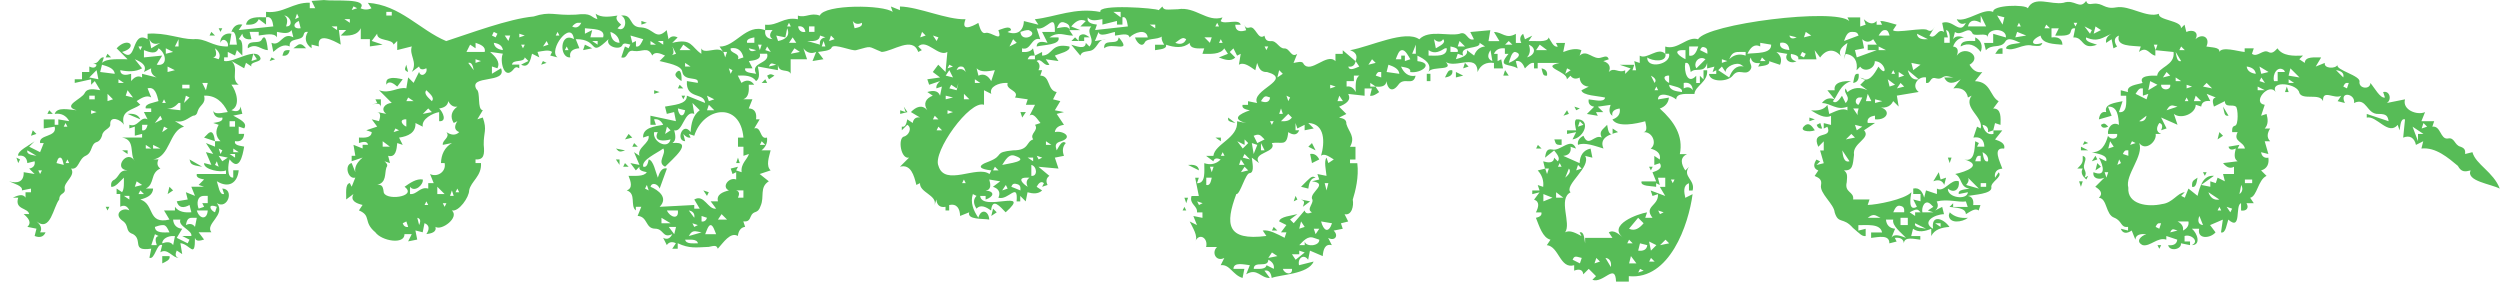<?xml version="1.0" encoding="UTF-8"?> <svg xmlns="http://www.w3.org/2000/svg" id="_1" data-name="1" viewBox="0 0 1588.69 178.9"><defs><style> .cls-1 { fill: #57bc57; } </style></defs><path class="cls-1" d="M206.11,0c-2.7,.19-5.4,.39-8.11,.58,.77,1.54,1.54,3.09,2.32,4.63h-3.47V1.74c-10.62-.38-16.96,7.08-27.79,5.79v3.47c-4.98-.1-11.65-.7-12.74,4.63,3.43,.32,6.79-.17,8.11-3.47,1.54,1.16,3.09,2.32,4.63,3.47v-4.63c3.44-.93,4.26,2.77,4.63,5.79-7.33,.77-14.67,1.54-22,2.32,.77-1.16,1.54-2.32,2.32-3.47-3.53-.67-5.85,1.29-6.95,4.63,3.15-.94,2.87,5.4,3.47,8.11h-4.63l1.16-6.95c-3.83-.82-7.51,1.97-6.95,5.79,1.14-3.96,5.71-.97,4.63,2.32-10.08,.19-13.63-5.43-22-4.63-8.5-.06-17.29-4.35-28.95-3.47v3.47c-10.78-6.17-6.48,16.46-16.21,8.11,10.57-2.9,3.94-10.28-3.47-2.32,2.32,2.32,4.63,4.63,6.95,6.95-5.3,.12-13.16-.75-16.21,2.32,.39-1.16,.77-2.32,1.16-3.47-3.11-.61-3.21,4.8-6.95,3.47,.77,.39,1.54,.77,2.32,1.16-.52,2.36-2.7,2.08-4.63,1.16v3.47h-4.63v4.63h-4.63v2.32c3.47-.77,6.95-1.54,10.42-2.32v3.47c.77-.77,1.54-1.54,2.32-2.32,1.16,1.93,2.32,3.86,3.47,5.79-3.35-.5-8.07-1.71-9.84,1.74-1.72,3.91-14.83,8.15-5.21,11-4.7-.3-12.41-2.39-13.9,2.32,4.06-.62,7.32,1.01,9.26,4.63-2.32-.39-4.63-.77-6.95-1.16v3.47h-2.32v-3.47h-6.95v5.79c2.32-.39,4.63-.77,6.95-1.16,1.83,6.91-10.4,4.78-9.26,10.42h2.32c-.77,1.93-1.54,3.86-2.32,5.79-2.32-1.16-4.63-2.32-6.95-3.47,1.16-1.16,2.32-2.32,3.47-3.47-3.05,2.42-11.29,6.23-10.42,9.26,3.48-.65,5.54,1.14,5.79,4.63l4.63-1.16c.52,2.56-.93,4.27-3.47,4.63,1.16,1.16,2.32,2.32,3.47,3.47-2.32-.39-4.63-.77-6.95-1.16,.27,6.08-3.9,7.42-9.26,5.79,2.69,1.39,9.01,2.85,8.11,5.79,1.93-.39,3.86-.77,5.79-1.16v2.32h-3.47v3.47c-1.67-2.92-5.32-1.25-8.11,0h3.47c-2.47,7.78,6.29,6.26,6.95,10.42h-3.47c2.72,2.33,5.43,5.29,2.32,8.11,1.93,.39,3.86,.77,5.79,1.16-.39,1.54-.77,3.09-1.16,4.63,2.98,1.24,5.68,.79,6.95-2.32h-3.47c1.6-2.66,.02-5.11-2.32-6.95,9.03,7.09,10.63-9.17,14.48-13.89,.06-4.59,4.24-3.08,3.47-6.95-.73-4.09,7.24-8.19,4.05-12.74,5.02,.94,4.65-6.07,9.26-8.11,4.55-2.05,3.02-7.37,6.95-8.69,1.54-.39,2.7-1.74,3.47-4.05,.44-4.09,5.68-4.28,5.21-7.53-.11-5.4,6.75-2.83,8.68,.58-2.48-9.31,5.62-9.21,10.42-12.74-.77-.77-1.54-1.54-2.32-2.32,2.89-1.89,6.34-4.1,9.26-2.32-.77-1.93-1.54-3.86-2.32-5.79,4.75-1.28,5.96,4.03,6.95,8.11-2.68,.99-9.05,1.61-8.11,4.63h3.47v2.32h-4.63c.77,1.54,1.54,3.09,2.32,4.63-4.51-2.42-5.99,5.53-11.58,3.47v2.32c1.16-.39,2.32-.77,3.47-1.16v5.79c1.54-.39,3.09-.77,4.63-1.16v2.32h-12.74c8.75,1.5,4.47,10.36,8.11,15.05-4.68-8.29-14.24,5.12-4.63,5.79-5.39-.16-4.87,3.27-8.1,5.79-2.41,1.08-2.41,2.67-2.32,4.63,2.59,.64,5.76-3.64,8.11-5.79-.03,3.11,.31,7.21-1.16,9.26-1.16-.77-2.32-1.54-3.47-2.32v3.47h2.32v8.11c2.52-1.47,4.63-.28,5.79,2.32-4.28-2.33-10.2,2.17-4.63,6.37,5.07,3.32,1.44,6.84,6.95,8.68,6.56,3.8-1.43,11.1,11.58,9.26l-1.16,5.79c3.48,1.49,4.62-9.6,8.11-8.11-.39,1.54-.77,3.09-1.16,4.63,4.5-2.97,7.88,3.73,11.58,3.47-2.36-.52-2.08-2.7-1.16-4.63,1.16,.77,2.32,1.54,3.47,2.32-.39-2.32-.77-4.63-1.16-6.95,6.2,.59,9.35,10.44,9.26-3.47,.53,2.71,3.56,1.85,5.79,1.16-1.16-1.54-2.32-3.09-3.47-4.63h8.11c-4.29-5.39,9.58-11.04,3.47-18.53,6.97,4.44,11.32-9.03,3.47-9.26,.39,1.16,.77,2.32,1.16,3.47-3.02,.95-3.64-5.43-4.63-8.11,7.59,4.71,13.13,1.08,13.9-6.95h-3.47v4.63c-4.38,.44-3.23-8.94-2.32-11.58,6.08,8.01,8.26-2.07,9.26-8.11-2.32-.51-6.6-.72-5.79-3.47,3.48,.65,5.54-1.14,5.79-4.63h-3.47v-4.63c1.16,.39,2.32,.77,3.47,1.16,2.63-3.71-3.77-6.2-6.95-8.11,1.93-.39,3.86-.77,5.79-1.16-.39-1.54-.77-3.09-1.16-4.63-.29,3.28-3.03,3.45-5.79,2.32,6-2.63,3.21-12.09,0-16.21h4.63c-5.39-3.61,.54-10.48-4.63-15.05,2.7,1.54,5.4,3.09,8.11,4.63,.39-1.16,.77-2.32,1.16-3.47,1.16,.77,2.32,1.54,3.47,2.32-1.32-3.23,6.02-2.39,5.79-5.21-2.59-7.87-16.96,3.09-23.16,1.74v-2.32h2.32v-3.47c1.54,.77,3.09,1.54,4.63,2.32,.39-1.16,.77-2.32,1.16-3.47,1.16,1.16,2.32,2.32,3.47,3.47-.21-3.3,.95-9.86-2.32-10.42,.77-1.16,1.54-2.32,2.32-3.47,.31,3.07,2.89,3.88,5.79,3.47-.39-1.54-.77-3.09-1.16-4.63h5.79v2.32c3.82-.37,9.76-2.01,11.58,1.16v-3.47c3.26,.59,7.57,1.72,9.26-1.16,.39,1.54,.77,3.09,1.16,4.63-7.06-3.76-7.99,6.2-13.9,3.47,.39,1.93,.77,3.86,1.16,5.79,3.06-2.8,6.63-5.35,10.42-3.47-.63-5.93,7.28-3.15,8.69-6.95,.51-2.28,1.38-2.43,2.89-2.32-2.51,3.98-1.46,7.71,2.32,10.42v-2.32c1.54,.39,3.09,.77,4.63,1.16-1.25-9.31,8.99-3.86,13.9-1.16-.39-3.09-.77-6.18-1.16-9.26h4.63c-1.16,1.16-2.32,2.32-3.47,3.47,5.08,.31,10.6,.12,12.74-4.63v6.95h5.79v4.63c2.7-.39,5.4-.77,8.11-1.16-2.32-.77-4.63-1.54-6.95-2.32,1.16-1.54,2.32-3.09,3.47-4.63-.27,5.04,9.68,3.05,10.42,6.95,.77-.77,1.54-1.54,2.32-2.32v5.79c3.09-.77,6.18-1.54,9.26-2.32-1.86,5.66,3.91,9.79,0,16.21,1.54-1.16,3.09-2.32,4.63-3.47,.52,2.36,2.7,2.08,4.63,1.16,1.08,3.29-3.5,6.28-4.63,2.32-1.16,2.32-2.32,4.63-3.47,6.95-1.16-1.16-2.32-2.32-3.47-3.47-.39,2.32-.77,4.63-1.16,6.95-5.14-1.21-10.52,3.84-17.37,1.16l8.11,8.11c-4.15,.15-7.62,4.07-3.47,6.95-1.93-.39-3.86-.77-5.79-1.16,2.71,.53,1.85,3.56,1.16,5.79-1.54-.39-3.09-.77-4.63-1.16,1.16,1.54,2.32,3.09,3.47,4.63-2.32,.77-4.63,1.54-6.95,2.32,1.16,.39,2.32,.77,3.47,1.16-.2,3.84-4.73,3.63-8.11,3.47v3.47c2.24-.69,5.26-1.55,5.79,1.16h-3.47v2.32c-1.93-.77-3.86-1.54-5.79-2.32,.39,2.32,.77,4.63,1.16,6.95h-2.32v3.47c2.32-.77,4.63-1.54,6.95-2.32-2.92,2.51-5.33,5.51-4.63,9.26-.77-1.93-1.54-3.86-2.32-5.79-4.93,1.19-2.3,10.62,2.32,9.26-.77,1.93-1.54,3.86-2.32,5.79-.39-.77-.77-1.54-1.16-2.32-3.26,.56-2.11,7.12-2.32,10.42,1.54-1.16,3.09-2.32,4.63-3.47-2.31,4.33,1.87,6,5.79,6.95-.77,1.16-1.54,2.32-2.32,3.47,8.21,3.48,2.43,7.22,10.42,13.9,4.01,5.54,18.65,8.08,18.53,1.16h4.63c-.77,1.54-1.54,3.09-2.32,4.63,1.93-.39,3.86-.77,5.79-1.16-.39-1.93-.77-3.86-1.16-5.79,1.54,.39,3.09,.77,4.63,1.16,.39-1.93,.77-3.86,1.16-5.79,3.45,1.33,3.05,4.18,1.16,6.95,3.03-.37,6.71-1.19,5.79-4.63,3.79,2.72,15.48-5.93,10.42-10.42,4.37,1.1,11.05-8.43,11-12.74,1.08-5.78,8.11-9.03,7.52-17.37h-3.47v-2.32c5.34,.44,5.84-3.15,5.21-9.26-.15-8.18,2.29-9.18-.58-17.37-1.16,.39-2.32,.77-3.47,1.16,1.16-1.93,2.32-3.86,3.47-5.79-3.84-.34-1.18-11.68-4.05-13.32-5.29-9.39,19.79-3.26,15.63-13.32-1.93,1.16-3.86,2.32-5.79,3.47v-4.63c1.16,.39,2.32,.77,3.47,1.16,2.13-4.04-1.43-7.53-4.63-10.42,2.7,.39,5.4,.77,8.11,1.16-2.1,4.12,.59,16.82,6.37,10.42,1.64-2.27,2.54-2.08,4.05-1.16v-2.32h-4.63c.49-3.68,7.62-.95,8.11-4.63l2.32,2.32c-1.54,.77-3.09,1.54-4.63,2.32,4.72,2.59,5.99-2.9,6.95-6.95,1.54,.77,3.09,1.54,4.63,2.32-.39-1.16-.77-2.32-1.16-3.47,3.06-.46,7.19-1.63,9.26,0-.39,.77-.77,1.54-1.16,2.32,1.54,.39,3.09,.77,4.63,1.16-6.3-4.47,8.74-24.41,10.42-11.58-9.08-5.21-9.55,12.3-2.32,11.58-.91-4.01,2.06-5.53,5.79-5.79-.77-1.93-1.54-3.86-2.32-5.79,15.47-.17,7.79,12.43,20.84,0-2.06,4.65,6.83,7.16,8.69,4.05,.6-2.18,3.5-.98,5.21-.58-.39,.77-.77,1.54-1.16,2.32-.77-.39-1.54-.77-2.32-1.16-.77,2.32-1.54,4.63-2.32,6.95,4.59,1.31,3.07-5.36,8.11-4.05,5.12,.73,8.85-3.18,11.58,2.9,1.67-2.92,5.32-1.25,8.11,0-1.16,1.16-2.32,2.32-3.47,3.47,4.44,1.22,14.05,2.57,14.47,6.95,.39,2.32,2.12,3.67,5.21,4.05,3.95,.61,4.87,.75,4.63,2.89l-6.95-1.16c-.73,11.9,10.97,6.95,11.58,13.9-3.86-1.54-7.72-3.09-11.58-4.63,.25,5.7-8.8,5.84-13.9,6.95,.39,1.54,.77,3.09,1.16,4.63,1.54-.39,3.09-.77,4.63-1.16,.39,1.93,.77,3.86,1.16,5.79-5.4-1.16-10.81-2.32-16.21-3.47v5.79h3.47c-.39-1.16-.77-2.32-1.16-3.47,2.66-.51,4.6,1.07,5.79,3.47-5.53,.99-13.18,1.8-12.74,8.11,1.16-.39,2.32-.77,3.47-1.16,1.07,4.76-7.57,7.49-5.79,12.74-1.16-.77-2.32-1.54-3.47-2.32,1.16,2.7,2.32,5.4,3.47,8.11-1.93-.39-3.86-.77-5.79-1.16,1.16,1.54,2.32,3.09,3.47,4.63,.77-.77,1.54-1.54,2.32-2.32-.71,2.49,2.49,3,4.63,3.47-1.81,3-7.69,2.23-11.58,2.32,1.36,3.48,2.98,7.85-1.16,9.26,6.32,2.03,1.95,9.76,5.79,12.74v-2.32h3.47c-.77,1.93-1.54,3.86-2.32,5.79,6.52,.46,4.82,8.01,11,8.11,5.85,0,4.66,6.47,11,3.47-1.16,2.59-3.27,3.79-5.79,2.32,.77,1.54,1.54,3.09,2.32,4.63,1.39-2.08,3.61-2.29,5.79-1.16-.77,1.16-1.54,2.32-2.32,3.47h3.47v-3.47c7.48,3.5,11.56,2.64,19.68,2.32,4.06-.91,4.98-1,5.79,1.16,3.49-3.8,7.96-10.87,12.74-8.11,.38-2.91,1.66-5.44,4.63-5.79-.39-1.16-.77-2.32-1.16-3.47,2.14,.13,3.57,.02,4.63-2.89,1.91-4.71,4.47-1.23,6.37-6.95,2.62-5.85-.93-11.81,5.21-15.63-1.93-1.54-3.86-3.09-5.79-4.63,2.32-.77,4.63-1.54,6.95-2.32-3.12-2.86-1.07-8.47,0-12.74h-5.79c2.63-2.05,3.95-4.81,3.47-8.11-4.74,1.55-3.37-7.34-8.11-5.79,1.16-1.93,2.32-3.86,3.47-5.79h-2.32c.52-3.75-.57-6.82-4.63-6.95,.77-1.93,1.54-3.86,2.32-5.79h-5.79c3.64-1.36,3.68-5.53,3.47-9.26h3.47c-2.12-3.11-5.11-3.34-8.11-1.16-.77-1.54-1.54-3.09-2.32-4.63,4.41-.22,9.19-.14,11.58,3.47,2.87-1.7,1.75-6.01,1.16-9.26,4.25,.77,8.49,1.54,12.74,2.32v-3.47c.72,5.7,6.65,2.26,8.11,5.79v-9.26h10.42c-.77-2.32-1.54-4.63-2.32-6.95,2.05,2.81,4.91,3.71,8.11,2.32-.77,1.93-1.54,3.86-2.32,5.79,2.32-.39,4.63-.77,6.95-1.16-1.16-1.54-2.32-3.09-3.47-4.63,2.61-.44,8.07-.66,8.68-2.89,1.58-2.75,13.18,2.65,15.63,1.74,10.63-2.82,6.66-2.62,16.21,1.16,6.98-.37,19.71-10.31,23.16,0,.77-.39,1.54-.77,2.32-1.16-.77-.77-1.54-1.54-2.32-2.32,5.33-5.26,12.97,7.03,18.53,3.47-.39,4.25-.77,8.49-1.16,12.74l-4.63-4.63c-1.16,1.54-2.32,3.09-3.47,4.63,1.54,1.16,3.09,2.32,4.63,3.47-2.7,.39-5.4,.77-8.11,1.16,.39,1.16,.77,2.32,1.16,3.47,2.32-.77,4.63-1.54,6.95-2.32-1.46,1.24-2.66,2.77-2.32,4.63,1.16-.39,2.32-.77,3.47-1.16-.39,1.93-.77,3.86-1.16,5.79-1.32-3.53-4.78-3.33-8.11-2.32,1.16,.77,2.32,1.54,3.47,2.32-4.49,1.76-6.2,5.08-3.47,9.26-3.3-3.88-7.17-2.19-10.42,1.16,1.93,1.16,3.86,2.32,5.79,3.47-2.56-.52-4.27,.93-4.63,3.47-1.16-.77-2.32-1.54-3.47-2.32-.47,2.14-.99,5.34-3.47,4.63v2.32c1.16-1.16,2.32-2.32,3.47-3.47,3.33,1.85,.99,6.9-2.32,7.53-3.73,1.44-1.74,14.57,3.47,13.32-1.93,1.93-3.86,3.86-5.79,5.79,6.95-1.84,8.95,5.57,10.42,11.58,.77-.39,1.54-.77,2.32-1.16-.43,5.99,11.05,7.64,9.26,13.9,.39-1.16,.77-2.32,1.16-3.47,.25,3.49,2.31,5.29,5.79,4.63v2.32h2.32v-3.47c4.9-1.08,6.83,2.33,6.95,6.95,1.93-.77,3.86-1.54,5.79-2.32-1.53,4.85,8.78,3.91,12.74,4.63-.37-5.69-5.25-7.21-6.95-1.16-3.18-4.67-5.23-9.81-3.47-15.05,.77,.39,1.54,.77,2.32,1.16-2.41,2.4-1.81,5.36,0,8.11,2.69-2.94,6.25-.93,9.26,1.16,.81-8.41,5.62-2.59,9.26,1.16,17.37-15.52-15.16,.08-16.21-10.42h3.47v2.32c5.18-1.73,6.2-5.15,0-5.79,3.71-.24,3.22-3.93,2.32-6.95,2.32,.39,4.63,.77,6.95,1.16-1.54,1.16-3.09,2.32-4.63,3.47,3.51,1.08,5.09,3.52,3.47,6.95,6.49,1.88,12.61-10.47,11.58,2.32h2.32v-3.47c1.16,1.16,2.32,2.32,3.47,3.47,.39-1.93,.77-3.86,1.16-5.79,3.34,.94,6.8,1.24,9.26-1.16-1.16-.77-2.32-1.54-3.47-2.32,1.06-1.96,2.66-4.05,4.63-2.32-.39,.77-.77,1.54-1.16,2.32,1.16-.39,2.32-.77,3.47-1.16-1.13-2.18-.92-4.4,1.16-5.79-2.32-1.93-4.63-3.86-6.95-5.79,4.25,.39,8.49,.77,12.74,1.16-.77-2.32-1.54-4.63-2.32-6.95,1.93-.39,3.86-.77,5.79-1.16-1.11-2.93-.98-5.81,1.16-8.11-2.47-2.29-4.39,2.42-5.79,4.63-.86-2.76-1.34-4.69,2.9-5.79,8.01-2.69,.78-7.08-4.05-5.79,.35-2.97,2.89-4.25,5.79-4.63-1.54-2.32-3.09-4.63-4.63-6.95,1.54-.39,3.09-.77,4.63-1.16-1.93-.39-3.86-.77-5.79-1.16,1.16-1.93,2.32-3.86,3.47-5.79-1.54-.39-3.09-.77-4.63-1.16,.77-1.54,1.54-3.09,2.32-4.63-6.12-.98-3.98-10.5-10.42-10.42,.39-1.16,.77-2.32,1.16-3.47h-2.32c1.13-2.18,.92-4.4-1.16-5.79,2.94-2.39,4.6,3.71,8.11,2.32-.77-1.16-1.54-2.32-2.32-3.47,2.7,.39,5.4,.77,8.11,1.16-.77-1.16-1.54-2.32-2.32-3.47,2.89-1.38,10.22-2.71,9.26-5.79-12.01-2.54-10.25,5.57-17.37,5.79v-2.32c-1.54,.77-3.09,1.54-4.63,2.32-.39-1.54-.77-3.09-1.16-4.63-1.51,2.21-4.24,2.53-6.95,2.32v-2.32c5.8,1.71,5.78-7.5,11.58-5.79-.77-2.32-1.54-4.63-2.32-6.95,6.5,1.88,11.94-11.24,11.58,2.32h-8.11c1.16,2.32,2.32,4.63,3.47,6.95-3.02-.9-6.71-1.39-6.95,2.32,4.2-1.12,15.45-.93,13.9-5.79h-5.79c6.09-4.1,9.05-1.15,15.05-1.16-.77-1.16-1.54-2.32-2.32-3.47h6.95c-1.93-.77-3.86-1.54-5.79-2.32,2.49-3.03,5.6-5.28,9.26-3.47-1.16,1.16-2.32,2.32-3.47,3.47h6.95c-3.82,3.96,2.96,7.87-1.16,12.74-.77-.77-1.54-1.54-2.32-2.32-.17,4.56-5.95,2.11-9.26,1.16,1.93,2.32,3.86,4.63,5.79,6.95,.8-1.99,1.6-2.32,5.21-2.89,5.95-.43,5.2-7.62,11-7.53-2.32,.39-4.63,.77-6.95,1.16,.77-1.93,1.54-3.86,2.32-5.79,.58,3.58,7.3,.52,10.42,0v2.32c3.04-.27,8.69-2.13,9.26,1.16,2.95-3.06,10.72-5.99,11.58,0h-8.11c.88,2.91,4.46,7.11,6.37,2.89,2.05-2.99,10.39-.8,12.16-5.21-2.7,1.59-1.48,4.54,0,6.95h-5.79v3.47c2.51-.56,7.83-.5,6.95-3.47,5.32,1.77,10.89,2.52,15.05-1.16,.17,4.12,5.66,3.51,9.26,3.47-.39,1.16-.77,2.32-1.16,3.47,5.01,.06,11.35,.58,13.9-3.47,.77,1.16,1.54,2.32,2.32,3.47-1.93,.77-3.86,1.54-5.79,2.32,3.59,1.37,7.75,2.84,10.42,0-1.16-1.16-2.32-2.32-3.47-3.47,.77-.77,1.54-1.54,2.32-2.32,.77,1.54,1.54,3.09,2.32,4.63,.77-.39,1.54-.77,2.32-1.16-.39,2.32-.77,4.63-1.16,6.95,3.16-2.05,7.26,1.35,10.42,3.47,.39-1.54,.77-3.09,1.16-4.63,1.11,3.1,2.07,5.98,6.37,5.79,16.84,4.78-10.61,11.37-6.37,19.69l-5.79-1.16v2.32h-3.47c-.71,2.49,2.49,3,4.63,3.47-6.69,2.3-11.89,5.53-2.32,8.11-1.93-.39-3.86-.77-5.79-1.16,.99,10.72-14.21,14.32-15.05,22h-4.63c1.54,1.16,3.09,2.32,4.63,3.47,.52-2.36,2.7-2.08,4.63-1.16-2.9,2.91-6.54,3.67-10.42,2.32-.11,4.8,1.19,12.97-4.63,12.74,.39-1.16,.77-2.32,1.16-3.47h-2.32c.77,3.86,1.54,7.72,2.32,11.58h-4.63c-1.61,5.32,3.97,6.12,3.47,10.42h3.47v3.47c-1.93-.39-3.86-.77-5.79-1.16,.77,1.93,1.54,3.86,2.32,5.79-1.54-.77-3.09-1.54-4.63-2.32,1.86,3.94,5.57,9.42,3.47,12.74,2.64-5.92,8.41-2.08,6.95,3.47h6.95c-3.82,3.62-.44,9.68,4.63,6.95-.77,1.54-1.54,3.09-2.32,4.63,5.82-.74,7.65,6.26,13.9,8.11,.39-1.93,.77-3.86,1.16-5.79h-6.95c.13-4.55,6.73-2.7,10.42-2.32-.77,1.93-1.54,3.86-2.32,5.79,7.07-4.33,9.16,2.58,15.05,2.32-1.16-1.54-2.32-3.09-3.47-4.63,3.03-.73,4.29,1.8,4.63,4.63,4.97-2.14,23.28-2.28,26.63-10.42-3.09,.77-6.18,1.54-9.26,2.32-1.07-4.35,2.94-7.53,5.79-3.47,.39-1.93,.77-3.86,1.16-5.79,2.7,1.16,5.41,2.32,8.11,3.47,.31-3.92,1.31-8.07,5.79-6.95-.77-1.54-1.54-3.09-2.32-4.63,4.06,2.3,6.98-1.25,3.47-4.63,1.93-.39,3.86-.77,5.79-1.16-.39-1.16-.77-2.32-1.16-3.47,1.54-.39,3.09-.77,4.63-1.16-.77-1.54-1.54-3.09-2.32-4.63,4.6,1.02,5.97-5.4,5.21-9.26,1.71-5.48,3.97-14.36,2.89-23.16h-4.63v-2.32h3.47v-8.11h-3.47c3.64-6.36-.8-9.32-2.32-14.47,.16-3.17-2.32-3.55-4.63-4.05,1.54-.77,3.09-1.54,4.63-2.32-1.54-1.54-3.09-3.09-4.63-4.63,3.83-1.6,8.11-3.82,5.79-8.11,3.47,.39,6.95,.77,10.42,1.16v-4.63h4.63c-.39,1.54-.77,3.09-1.16,4.63,1.99,.34,4-1.05,5.79-2.32-.77-1.16-1.54-2.32-2.32-3.47,3.15,.28,6.7,.02,6.95-3.47,.62,4.71,3.53,7.73,7.53,2.32,3.68-5.38,9.44,1.2,11-5.79-4.46,.85-7.5-1.72-9.26-5.79,2.32,.51,6.6,.72,5.79,3.47,7.42,1.02,15.39-5.75,4.63-6.95v-3.47c4.61,2.2,9.42,5.22,6.95,10.42,2.2-4.51,19.12,.3,9.26-8.11,5.73,8.15,21.78-5.32,22,8.11,1.8-4.59,5.57-6.55,10.42-5.79v3.47h5.79c-.39-1.93-.77-3.86-1.16-5.79-.77,.39-1.54,.77-2.32,1.16v-4.63h-2.32c1.27-2.89,3.85-3.9,6.95-3.47v3.47h2.32c-7.57,8.93,.54,5.91,5.79,9.26-.39-1.54-.77-3.09-1.16-4.63,3.03-.72,4.73,1.89,5.79,4.63,1.65-1.7,3.6-3.97,5.79-3.47v3.47h2.32v-3.47h13.9c-12.68,2.57,5.16,5.26,4.63,10.42,.77-.77,1.54-1.54,2.32-2.32,1.39,2.08,3.61,2.29,5.79,1.16,.27,3.45,2.35,5.51,5.79,5.79-1.54,.77-3.09,1.54-4.63,2.32,.66,3.42,10.77,3.56,15.05,4.63-.56,3.42-7.2,1.33-10.42,1.16-.52,2.56,.93,4.27,3.47,4.63-1.54,1.54-3.09,3.09-4.63,4.63,2.32,.39,4.63,.77,6.95,1.16-.39-.77-.77-1.54-1.16-2.32h4.63c-1.16-1.16-2.32-2.32-3.47-3.47,2.7-.39,5.4-.77,8.11-1.16-.91,2.59-1.26,5.43,1.16,6.95-.73-3.03,1.8-4.29,4.63-4.63,.67,3.53-1.29,5.85-4.63,6.95,3.17,5.37,15.39,2.62,20.84,1.16,.51,2.51,1.8,6.41-1.16,6.95,5.61-.63,9.02,7.24,4.63,10.42,3.65,1.01,6.69,2.97,5.79,6.95-1.16-.77-2.32-1.54-3.47-2.32v5.79c1.16-.39,2.32-.77,3.47-1.16,2.15,3.25-1.6,4.85-4.63,5.79,.77,1.93,1.54,3.86,2.32,5.79h-9.26c-1.02,3.28,6.44,2.84,9.26,3.47v-2.32c.77,.39,1.54,.77,2.32,1.16-.39-1.54-.77-3.09-1.16-4.63h4.63v5.79h-3.47c1.16,1.93,2.32,3.86,3.47,5.79-3.09-1.16-6.18-2.32-9.26-3.47,.39,1.16,.77,2.32,1.16,3.47,1.16-.39,2.32-.77,3.47-1.16,.57,7.54-9.26,7.64-3.47,15.05h-4.63c.39-1.16,.77-2.32,1.16-3.47-5.29,.74-25.73,7.93-15.05,16.21-2.74-2.3-6.17-5.48-9.26-3.47,.77,1.16,1.54,2.32,2.32,3.47h-17.37v3.47c-.56-2.51-.5-7.83-3.47-6.95,.39,.77,.77,1.54,1.16,2.32-3.32-1.72-7.39-4.16-10.42-2.32,4.17-5.67-4.7-21.23,3.47-25.47-4.38-4.58,13.46-16.1,9.26-23.16,1.54,.39,3.09,.77,4.63,1.16-.39-1.93-.77-3.86-1.16-5.79-4.71,.95-6.82,4.55-6.95,9.26-3.47-1.54-6.95-3.09-10.42-4.63,3.49-.25,5.29-2.31,4.63-5.79,1.16,.39,2.32,.77,3.47,1.16-2.93-7.82-10.08,2-15.05,.58-3.92-.85-4.14,2.49-4.63,5.21,1.93-1.54,3.86-3.09,5.79-4.63,1.59,2.08,4.2,4.87,2.32,6.95-.77-.77-1.54-1.54-2.32-2.32-.24,3.71-3.93,3.21-6.95,2.32,.39,1.54,.77,3.09,1.16,4.63-1.54,.39-3.09,.77-4.63,1.16,2.74,2.89,3.93,6.46,3.47,10.42-1.16-.39-2.32-.77-3.47-1.16,.39,1.16,.77,2.32,1.16,3.47h-4.63v2.32c1.54-.39,3.09-.77,4.63-1.16-1.16,1.54-2.32,3.09-3.47,4.63,3.83,1.38,2.76,4.96,1.16,8.11h3.47c.55,2.15-1.52,3.01-3.47,3.47,2.13,5.26,4.23,12.66,9.26,13.9-.77,1.16-1.54,2.32-2.32,3.47,7.75,.76,8.31,15.39,17.37,12.74v3.47c2.76-1.14,5.5-.96,5.79,2.32,1.16-1.16,2.32-2.32,3.47-3.47,1.54,1.54,3.09,3.09,4.63,4.63-.77,.77-1.54,1.54-2.32,2.32,7.07,2.6,14.6-11.25,15.05,1.16h8.11v-3.47c25.9,2.57,37.99-32.76,40.53-52.11-1.54,.77-3.09,1.54-4.63,2.32-.82-3.63-1.54-7.9,2.32-9.26v4.63h2.32c1.9-6.86-6.7-8.82-2.32-15.05-.77,.77-1.54,1.54-2.32,2.32-2.6-3.96-3.72-8.28,1.16-10.42h-4.63c2.35-11.64-3.66-20.81-12.74-28.95,3.3-1.15,5.48-3.46,5.79-6.95-2.32,.39-4.63,.77-6.95,1.16,.01-5.37,8.79-2.47,11.58,0,.11-4.55,7.57-3.32,11.58-3.47,.43-5.26,8.67-7.44,8.11-15.05h-2.32v5.79c-.77-.77-1.54-1.54-2.32-2.32v4.63h-2.32v-4.63c-5.51,6.08-7.94-2.77-6.95-8.11,2.76-.81,2.96,3.47,3.47,5.79,3.16-3.33,8.68,1.24,10.42-5.79v3.47c1.54-.39,3.09-.77,4.63-1.16-.39,1.16-.77,2.32-1.16,3.47,.77-.39,1.54-.77,2.32-1.16v2.32h-4.63c.52,5.43,11.92,5.2,15.05,1.16,3.82-5.16,7.8,.28,11-3.47,2.65-3.25-1.75-4.78,.58-8.11,.31,3.07,2.89,3.88,5.79,3.47-.39,.77-.77,1.54-1.16,2.32,2.51-.56,7.83-.5,6.95-3.47,2.32,.77,4.63,1.54,6.95,2.32,1.4-3.2,.49-6.06-2.32-8.11,2.32,.39,4.63,.77,6.95,1.16-2.49,4.01,2.39,6.73,5.79,4.63-2.55-.36-3.99-2.07-3.47-4.63,2.14,.47,5.34,.99,4.63,3.47h11.58c-.39-1.93-.77-3.86-1.16-5.79,1.16,1.54,2.32,3.09,3.47,4.63,4.12-5.79,9.77-5.79,13.9,0-3.18-3.76-.15-6.92,3.47-9.26-.77,3.47-1.54,6.95-2.32,10.42,.39-1.16,.77-2.32,1.16-3.47,5.75,.73,7.82,4.88,6.95,10.42,.77-.77,1.54-1.54,2.32-2.32,2.65,3.98,9.47,1.34,9.26-3.47,7.19,.16,8.48,11.59,2.32,3.47-2.68,4.81-6.21,10.95-11.58,6.95,1.16,.39,2.32,.77,3.47,1.16-1.16,1.16-2.32,2.32-3.47,3.47,1.54,1.16,3.09,2.32,4.63,3.47-4.45-2.16-8.94-2.03-12.74,1.16-.39-.77-.77-1.54-1.16-2.32-1.85,3.14,3.96,5.35,0,9.26-.77-1.54-1.54-3.09-2.32-4.63-1.48,2.02-3.54,5.55-5.79,3.47,3.18-3.58,4.37-10.54,11.58-12.74-4.11-.26-11.43,.3-10.42,5.79h-4.63c1.54,1.93,3.09,3.86,4.63,5.79-3.2-1.4-6.06-.49-8.11,2.32,5.76,.06,9.18,4.97,16.21,2.32v2.32c-3.12-1.89-7.89,.75-11.58,2.32-.39-1.93-.77-3.86-1.16-5.79-2.29,3.33-6.35,3.78-10.42,3.47,4.01,2.41,8.72,5.46,12.74,3.47v5.79c-1.54-.39-3.09-.77-4.63-1.16v3.47c.77-.39,1.54-.77,2.32-1.16,3.64,8.35-10.71,1.66-5.79,12.74,1.16-1.16,2.32-2.32,3.47-3.47v5.79h-2.32c.77,2.7,1.54,5.4,2.32,8.11-1.54,.39-3.09,.77-4.63,1.16,.77-.77,1.54-1.54,2.32-2.32-.77-.39-1.54-.77-2.32-1.16-1.89,2.77-2.29,5.61,1.16,6.95-.77,1.16-1.54,2.32-2.32,3.47,2.53,1.14,4.82,2.12,4.05,5.79-1.01,5.32,8.26,11.98,8.68,17.37,2.42,7.73,5.3,2.67,11.58,9.84,4.85,4.09,5.62,5.36,8.11,5.21v-4.63c-1.54,.39-3.09,.77-4.63,1.16v-3.47c5.44,.09,13.97-1.17,15.05,4.63h-6.95v3.47c4.49-.48,11.77-2.32,11.58,3.47,1.54-.39,3.09-.77,4.63-1.16-.39-.77-.77-1.54-1.16-2.32,2.9-.41,5.48,.41,5.79,3.47,.13-4.55,6.73-2.7,10.42-2.32v-2.32h-5.79c.39-1.54,.77-3.09,1.16-4.63,3.4,2.57,7.62,1.66,11.58,0v4.63c2.11-4.27,6.78-5.47,11.58-5.79-3.85-5.56-11.83-8.1-10.42,1.16-7.56-4.3,.91-9.13,6.95-9.26-.39-1.54-.77-3.09-1.16-4.63-1.54,.77-3.09,1.54-4.63,2.32,2.08-1.39,2.29-3.61,1.16-5.79,6.91-1.76,14.04,.75,18.53,0,.39,1.16,.77,2.32,1.16,3.47h-9.26v-2.32c-.77,.77-1.54,1.54-2.32,2.32,3.86,.55,10.27,.43,10.42,4.63,2.49-1.44,5.96-4.25,8.11-2.32,.39-1.16,.77-2.32,1.16-3.47h-4.63c.41-2.9-.41-5.48-3.47-5.79,4.06-.82,15.14-1.28,15.05-5.21-.96-3.72,7.39-6.75,4.63-9.84-.77,1.16-1.54,2.32-2.32,3.47-.65-3.48,1.14-5.54,4.63-5.79-1.53-4.44-6.46-13.71,1.16-12.74,.9-3.37-2.8-4.79-5.79-5.79,1.54-1.93,3.09-3.86,4.63-5.79h-5.79c.39-1.54,.77-3.09,1.16-4.63,1.16,.39,2.32,.77,3.47,1.16,.11-4.4,.66-10.55-4.63-10.42,1.16-1.54,2.32-3.09,3.47-4.63-5.57-2.97-4.94-12.45-15.05-12.74,1.54-1.93,3.09-3.86,4.63-5.79-3.63,.69-6.25-1.5-8.11-4.63,8.7-5.14-3.06-13-8.11-5.79,1.14-2.76,.96-5.5-2.32-5.79,1.15-3.3,3.46-5.48,6.95-5.79-2.59-.91-5.43-1.26-6.95,1.16,.39-1.54,.77-3.09,1.16-4.63,4.1,2.99,8.48-4.14,11,.58,.81,2.98,9.82-.94,9.84,2.9-.53-6.27,12.1-6.27,11.58,0-2.7-.77-5.4-1.54-8.11-2.32v5.79h-5.79c.39,1.54,.77,3.09,1.16,4.63,3.92-4.24,9.13-.9,12.16-5.21,1.9-3.66,6.83-.67,9.84,.58-3.17,.59-8.67,.48-9.26,3.47,4.86,2.35,10.74-3.32,16.79-1.74,4.49,.36,5.52,.5,6.37-1.74-7.63,2.48-7.83-1.81-1.16-4.63,1.1,5.4,8.62,5.27,13.9,5.79-.13-4.06-3.2-5.16-6.95-4.63v-5.79h4.63c-.77,1.54-1.54,3.09-2.32,4.63,2.93-.09,9.27,.68,9.84-2.32,.52-2.28,1.38-2.43,2.89-2.32-.39,1.93-.77,3.86-1.16,5.79,6.86-.37,4.93,8.37,15.05,4.63-2.54-1-7.8-1.77-6.95-4.63,7.55,3.27,10.5-.02,16.21-2.32-2.4,1.19-3.99,3.13-3.47,5.79,1.16-.77,2.32-1.54,3.47-2.32,.39,1.93,.77,3.86,1.16,5.79,.77-.39,1.54-.77,2.32-1.16-1.89-2.77-2.29-5.61,1.16-6.95-2.09,7.14,8.36,6.33,13.9,6.95-.39,1.16-.77,2.32-1.16,3.47,5.17-4.09,6.68,1.82,10.42,2.32v-3.47c3.86,.39,7.72,.77,11.58,1.16,1.05,8.78-9.89,9.42-10.42,15.05-3.42-.14-12.14-.23-9.26,4.63-3.54,1.01-10.54,1.61-9.26,5.79l-4.63-1.16v3.47h3.47c0,4.21,.78,11.19-4.63,10.42,.77-2.32,1.54-4.63,2.32-6.95-4.42,1.04-11.98,1.58-10.42,6.95-3.03-.73-4.29,1.8-4.63,4.63,2.7-.77,5.4-1.54,8.11-2.32-.77-1.93-1.54-3.86-2.32-5.79,6.13-.38,6.61,6.28,6.95,11.58-4.25-2.41-7.41,2.03-6.95,5.79h5.79c.7,3.56-4.34,3.89-5.79,1.16-1.53,5.64-4.3,10.74-10.42,10.42,3.54,1.01,10.54,1.61,9.26,5.79-1.54-.77-3.09-1.54-4.63-2.32,2.91,5.24,4.8,12.58-3.47,9.26-.65,4.14,3.67,4.95,6.95,3.47-1.93,1.93-3.86,3.86-5.79,5.79,2.97,1.75,5.28,4.19,2.32,6.95,5.42,.59,4.12,10.79,9.84,12.74,5.17,2.14,3.79,6.45,8.68,5.79v2.32c-1.54-.39-3.09-.77-4.63-1.16,1.33,3.45,4.18,3.05,6.95,1.16,.77,1.93,1.54,3.86,2.32,5.79,.25-3.49,3.8-3.75,6.95-3.47-3.46,1.13-7.11,4.61-2.32,6.95,4.7,1.17,9.5-5.33,15.05-3.47v-2.32c2.32,.77,4.63,1.54,6.95,2.32-.31,3.07-2.89,3.88-5.79,3.47,.9,4.36,8.77,2.69,8.11-1.16,1.93,.39,3.86,.77,5.79,1.16v-2.32h-3.47v-3.47c4.13-1.43,9.7,3.48,4.63,5.79,6.03,.02,3.51-7.64,0-10.42h4.63c-1.38,6.91,7.11,6.23,10.42,2.32-1.16-1.54-2.32-3.09-3.47-4.63,2.7-1.16,5.4-2.32,8.11-3.47-.39,2.7-.77,5.4-1.16,8.11,3.02,.95,3.64-5.43,4.63-8.11,8.72,7.63,4.14-9.35,8.11-10.42v4.63c3.23,.53,5.32-1.5,3.47-4.63h4.63c-.77-1.16-1.54-2.32-2.32-3.47,4.43-.84,5-11.48,10.42-13.9-1.16-1.16-2.32-2.32-3.47-3.47,3.87-1.09,5.2-4.22,4.63-8.11-2.56,.52-4.27-.93-4.63-3.47,1.54,.39,3.09,.77,4.63,1.16-.77-2.7-1.54-5.4-2.32-8.11h3.47c-2.41-2.4-1.81-5.36,0-8.11h-3.47c2.4-2.46,2.09-5.93,1.16-9.26-1.16,.39-2.32,.77-3.47,1.16,.77-2.32,1.54-4.63,2.32-6.95-8.45-1.35,2.71-14.53,6.95-8.11-3.87-7.77,14.26-5.45,15.05,.58,2.16,4.84,12.95-.18,15.05,5.21-.44-7.95,7.15-.99,11.58-3.47-.77,1.16-1.54,2.32-2.32,3.47,1.54,.39,3.09,.77,4.63,1.16-3.94-7.82,6.93-6.06,5.79,0,8.25-3.92,7.86,7.37,15.63,6.95,5.05-.02,5.8,1.32,6.37,4.63-4.63-1.54-9.26-3.09-13.9-4.63v2.32c6.32-1.46,13.69,11.75,19.68,4.63,.39,1.16,.77,2.32,1.16,3.47,.56-2.51,.5-7.83,3.47-6.95-.39,3.86-.77,7.72-1.16,11.58,4.28-1.76,7.17,.21,8.11,4.63,1.54-.77,3.09-1.54,4.63-2.32-.39,1.54-.77,3.09-1.16,4.63,9.1-1.03,17.13,5.98,23.16,11,2.25,4.24,4.75,3.76,8.1,2.9-3.05,6.77,12.85,8.6,18.53,11.58-3.97-10.59-15.22-15.28-17.37-23.16-1.54,.39-3.09,.77-4.63,1.16,.13-2.14,.02-3.57-2.9-4.63-3.99-.94-3.68-6.2-8.11-5.21-4.83,.66-4.41-8.32-9.84-7.53,.39-1.16,.77-2.32,1.16-3.47h-8.11c.77-1.93,1.54-3.86,2.32-5.79-4.96,2.24-14.61-1.39-12.74-8.11-3.86,.77-7.72,1.54-11.58,2.32,3.37-1.93,1.94-8.12-2.32-6.95,.39,1.16,.77,2.32,1.16,3.47-2.94,.81-6.78-6.41-9.26-9.26,.05,4.3-7.19,3.83-6.95-.58,1.3-4.07-15.64-7.62-13.89-11-1.18,2.82-8.94,2.49-8.11-1.16-1.93,.77-3.86,1.54-5.79,2.32,1.16-1.93,2.32-3.86,3.47-5.79-3.79,.06-10.29-.88-10.42,3.47-1.16-.77-2.32-1.54-3.47-2.32,.77-.77,1.54-1.54,2.32-2.32-6.08,.24-12.97,.35-16.21-4.63-1.58,1.65-3.29,3.75-5.79,2.32-3.53-1.91-6.99,3.77-10.42,1.16,.39-1.16,.77-2.32,1.16-3.47h-5.79v2.32c-4.78-.46-14.19-3.65-16.21,0,.94-3.15-5.4-2.87-8.11-3.47,2.67-5.9-2.71-8.65-6.95-4.63,2.52-4.58-1.74-6.53-5.79-4.63-.39-1.54-.77-3.09-1.16-4.63-.77,.77-1.54,1.54-2.32,2.32,1.12-4.98-15.07-5.08-13.9-9.26-7.77,2.97-18.7-5.59-27.21-4.05-7.69,1.42-8.27-3.02-14.47-2.32-3.2,.53-3.91,.11-4.63-1.74-4.35,5.83-7.05-1.44-14.47,1.16-7.81,1.51-18.57-4.81-22.58,3.47-1.5-2.56-22.76-2.14-22,2.32-6.37-2.74-16.35,6.56-23.16,4.63,1.16,2.59,3.27,3.79,5.79,2.32-3.88,8.07-8.01-2.49-15.05,0,.39,1.93,.77,3.86,1.16,5.79-4.06-2.93-5.2,5.25-9.26,2.32,1.16-1.93,2.32-3.86,3.47-5.79-1.09,1.74-2.12,3.72-4.63,2.32-2.14-2.03-20.35,2.21-22,0,.77-1.16,1.54-2.32,2.32-3.47-3.25-.87-8.05-2.56-10.42-2.32,.39,.77,.77,1.54,1.16,2.32h-3.47v-2.32c-2.58,2.75-5.58,1.19-8.11-1.16,.39,1.16,.77,2.32,1.16,3.47-1.16,.39-2.32,.77-3.47,1.16v-5.79h-8.11c.39,.77,.77,1.54,1.16,2.32-8.83-8.57-90.66,1.78-96.11,11.58-6.75-2.28-12.85,7.17-20.84,4.63v4.63c-4.55-4.7-11.68,3.91-16.21,1.16v4.63c-1.16-.39-2.32-.77-3.47-1.16,.39,1.93,.77,3.86,1.16,5.79h-2.32c.39-1.16,.77-2.32,1.16-3.47h-9.26c2.32,.77,4.63,1.54,6.95,2.32-1.16,1.16-2.32,2.32-3.47,3.47v-2.32c-4.13,2.25-7.02-2.42-10.42,1.16,1.62-3.43,.03-5.87-3.47-6.95,1.16-.39,2.32-.77,3.47-1.16-.73-1.88-1.43-2.21-4.63-1.16-5.16,2.02-9.2-5.61-13.9-1.16,.39-1.16,.77-2.32,1.16-3.47-3.6-1.5-7.72-.34-11.58,1.16,.39-1.93,.77-3.86,1.16-5.79h-5.79c.39,.77,.77,1.54,1.16,2.32-2.61,.74-4.31-3.51-5.79-5.79-.6,3.47-8.97,2-12.74,2.32,.77-1.16,1.54-2.32,2.32-3.47-1.54,.77-3.09,1.54-4.63,2.32-.39-1.16-.77-2.32-1.16-3.47-2.08,1.39-2.29,3.61-1.16,5.79h-3.47v-5.79c-6.46,3.69-8.47-1.21-13.9-1.16,1.16,1.93,2.32,3.86,3.47,5.79h-6.95c.39-2.32,.77-4.63,1.16-6.95-4.25,.39-8.49,.77-12.74,1.16,.77,1.54,1.54,3.09,2.32,4.63-4.44,1.31-4.28-5.63-9.26-3.47-6.92,1.62-19.44-2.81-25.47,3.47-8.84-6.26-30.83,4.55-44,6.95,3.51,1.08,5.09,3.52,3.47,6.95-2.7-2.32-5.4-4.63-8.11-6.95v2.32h-4.63v4.63c-5.39-5.71-15.67,8.31-20.27,1.74-.64-2.24-4.4-.92-6.37-.58,.77-1.93,1.54-3.86,2.32-5.79-3.87,2.78-4.6-3.57-8.11-3.47-3.48,.2-4.85-5.14-8.68-4.63-2.97,.12-3.5-1.45-4.05-3.47-4.09,3.38-5.54-6.29-9.26-5.21-2.31,.66-2.86-.27-3.47-1.74,.39,1.16,.77,2.32,1.16,3.47-3.63,1.27-6.83,.82-6.95-3.47h3.47c-1.12-4.15-10.07,.09-12.74-2.32,.39-.77,.77-1.54,1.16-2.32-9.89,3.24-17.1-7.1-28.37-5.21-6.95,.16-8.85,.92-9.84-1.74-.77,.77-1.54,1.54-2.32,2.32-1.5-1.29-39.23-4.06-37.05,1.16-16.03-3.05-28.12,3.06-41.69,4.63,.77,1.16,1.54,2.32,2.32,3.47-3.09-.77-6.18-1.54-9.26-2.32-.2,6.4-4.44,9.23-10.42,6.95,.77-.39,1.54-.77,2.32-1.16-.59-3.35-5.46-.76-8.11,0,3.11,8.45-4.69,.69-8.11,1.74-2.91,.86-3.78-4.02-4.63-6.37-4.52,2.66-11.21,5.54-8.11-2.32-12.22,.35-29.23-7.73-41.69-8.11v2.32c-1.93-.77-3.86-1.54-5.79-2.32,.39,1.16,.77,2.32,1.16,3.47-5.79-4.6-43.31-4.99-46.32,2.32-5.82-2.16-9,1.67-13.9,0v2.32c-9.22-1.8-12.62,4.31-20.84,3.47v3.47c-11.95-4.51-18.81,10.69-28.95,10.42,.77,1.16,1.54,2.32,2.32,3.47-3.16-4.15-12.2,1.9-13.9-2.32v3.47c-6.58-4.42-5.8-10.09-18.53-6.95l3.47-3.47c-2.18-1.13-4.4-.92-5.79,1.16-.39-1.93-.77-3.86-1.16-5.79-7.14,6.95-8.08-1.25-16.21-1.74-8.24-.08-4.84-8.46-12.74-7.53,4.42,2.03,2.85,11.01-2.32,8.11,.77-.77,1.54-1.54,2.32-2.32-1.77-1.61-4.13-3.77-2.32-5.79-4.85,.75-10.25,1.52-13.9-1.16,.39,1.16,.77,2.32,1.16,3.47-4.78-1.37-3.12-4.19-13.9-2.89-13.77,.7-15.74-2.38-26.63,1.16-15.8,1.43-41.04,10.94-55.58,15.63-16.8-7.07-29.28-22.95-49.79-24.32,.77,1.16,1.54,2.32,2.32,3.47-2.27,1.06-4.68,1.06-6.95,0,4.99-6.6-16.74-4.36-23.16-5.21Zm18.53,4.05c.77,.39,1.54,.77,2.32,1.16-1.16,.39-2.32,.77-3.47,1.16,.39-.77,.77-1.54,1.16-2.32Zm1087.31,0c.77,.39,1.54,.77,2.32,1.16-.77-.39-1.54-.77-2.32-1.16ZM237.38,6.37c1.16,.39,2.32,.77,3.47,1.16-1.16-.39-2.32-.77-3.47-1.16Zm8.11,1.16h3.47v2.32h-3.47v-2.32Zm462.02,0h4.63v3.47c-1.54-1.16-3.09-2.32-4.63-3.47Zm627.61,0c.77,.39,1.54,.77,2.32,1.16-.77-.39-1.54-.77-2.32-1.16ZM188.74,8.68c.39,.77,.77,1.54,1.16,2.32-.77,.39-1.54,.77-2.32,1.16,.39-1.16,.77-2.32,1.16-3.47Zm497.91,0c.77,.39,1.54,.77,2.32,1.16-.77-.39-1.54-.77-2.32-1.16Zm590.55,0c-.39,1.16-.77,2.32-1.16,3.47,.39-1.16,.77-2.32,1.16-3.47ZM180.64,9.84c4.15,.48,6.05,7.16,1.16,6.95,.91-2.59,1.26-5.43-1.16-6.95Zm1078.04,0c1.16,2.32,2.32,4.63,3.47,6.95h-11.58c1.12-4.4,4.53-4.39,8.11-2.32v-4.63Zm10.42,0c1.54,.39,3.09,.77,4.63,1.16-.39,1.54-.77,3.09-1.16,4.63-1.16-1.93-2.32-3.86-3.47-5.79Zm28.95,0c.39,.77,.77,1.54,1.16,2.32-.39-.77-.77-1.54-1.16-2.32ZM209.59,11c-.39,.77-.77,1.54-1.16,2.32,.39-.77,.77-1.54,1.16-2.32Zm481.7,0c1.7,2.87,6.01,1.75,9.26,1.16v3.47c3.09-.77,6.18-1.54,9.26-2.32v2.32h3.47v-4.63c2.76-.81,2.96,3.47,3.47,5.79-6.95,.77-13.9,1.54-20.84,2.32,.39-1.16,.77-2.32,1.16-3.47-3.03-.37-6.71-1.19-5.79-4.63Zm677.4,0c.39,.77,.77,1.54,1.16,2.32-.39-.77-.77-1.54-1.16-2.32ZM177.16,12.16c.77,.39,1.54,.77,2.32,1.16-.77-.39-1.54-.77-2.32-1.16Zm41.69,0h3.47v2.32c-1.16-.77-2.32-1.54-3.47-2.32Zm458.54,0c.77,.39,1.54,.77,2.32,1.16-.77-.39-1.54-.77-2.32-1.16Zm629.92,0c1.16,.39,2.32,.77,3.47,1.16-1.16-.39-2.32-.77-3.47-1.16ZM189.9,13.32c.39,1.54,.77,3.09,1.16,4.63-4.57,.77-5.44-2.86-1.16-4.63Zm217.69,1.16v1.16c1.16-.39,2.32-.77,3.47-1.16-1.16-.39-2.32-.77-3.47-1.16v1.16Zm134.32-1.16c1.39,2.08,3.61,2.29,5.79,1.16,.71,2.49-2.49,3-4.63,3.47-.39-1.54-.77-3.09-1.16-4.63Zm134.9,1.16c2.91,1.06,3.03,2.49,2.89,4.63-.56-3.14-5.33-1.54-8.11-1.16,1.05-2.24,2.01-4.94,5.21-3.47Zm-483.44,0c.77,.77,1.54,1.54,2.32,2.32-.77-.77-1.54-1.54-2.32-2.32Zm4.63,0c.77,.39,1.54,.77,2.32,1.16-.77-.39-1.54-.77-2.32-1.16Zm169.64,0h1.74c-1.16,2.59-3.27,3.79-5.79,2.32,1.12-1.18,2.25-2.4,4.05-2.32Zm133.74,0c.39,.77,.77,1.54,1.16,2.32h-2.32c.39-.77,.77-1.54,1.16-2.32Zm145.9,1.16c.39,.39,.77,.77,1.16,1.16-.77-.77-1.54-1.54-2.32-2.32,.39,.39,.77,.77,1.16,1.16Zm78.74-1.16c.39,.77,.77,1.54,1.16,2.32-.39-.77-.77-1.54-1.16-2.32Zm47.48,0c.39,.77,.77,1.54,1.16,2.32h-2.32c.39-.77,.77-1.54,1.16-2.32Zm502.55,0c1.16,1.16,2.32,2.32,3.47,3.47-1.16-1.16-2.32-2.32-3.47-3.47Zm6.95,0c.39,.77,.77,1.54,1.16,2.32h-2.32c.39-.77,.77-1.54,1.16-2.32Zm34.74,0h2.32c-.39,.77-.77,1.54-1.16,2.32-.39-.77-.77-1.54-1.16-2.32ZM228.11,15.63c1.16,.39,2.32,.77,3.47,1.16-1.16-.39-2.32-.77-3.47-1.16Zm310.33,0l2.32,2.32-2.32-2.32Zm192.22,0h3.47v2.32c-1.16-.77-2.32-1.54-3.47-2.32Zm504.86,0c.77,.39,1.54,.77,2.32,1.16-.77-.39-1.54-.77-2.32-1.16Zm64.84,0c.77,.77,1.54,1.54,2.32,2.32h-3.47c.39-.77,.77-1.54,1.16-2.32Zm-1089.62,1.16h3.47v2.32c-1.16-.77-2.32-1.54-3.47-2.32Zm296.43,0c2.56-.52,4.27,.93,4.63,3.47-2.56,.52-4.27-.93-4.63-3.47Zm6.95,0h3.47v3.47h-3.47v-3.47Zm727.19,0c.39,.77,.77,1.54,1.16,2.32-.39-.77-.77-1.54-1.16-2.32Zm83.37,0c1.54,.77,3.09,1.54,4.63,2.32-.39,.77-.77,1.54-1.16,2.32-1.16-1.54-2.32-3.09-3.47-4.63Zm6.95,0c1.16,.77,2.32,1.54,3.47,2.32-1.54,.77-3.09,1.54-4.63,2.32,.39-1.54,.77-3.09,1.16-4.63ZM139.53,19.11c.19,.39,.39,.77,.58,1.16,.39-.77,.77-1.54,1.16-2.32h-2.32c.19,.39,.39,.77,.58,1.16Zm63.11-1.16c.77,.39,1.54,.77,2.32,1.16-.77-.39-1.54-.77-2.32-1.16Zm33.58,0c1.16,1.16,2.32,2.32,3.47,3.47-1.16-1.16-2.32-2.32-3.47-3.47Zm135.48,0c4.53,.62,13.27,.01,11.58,5.79h-8.11c.39-1.54,.77-3.09,1.16-4.63-1.54,.77-3.09,1.54-4.63,2.32v-3.47Zm128.53,0c2.12,4.79-1.13,7.23-5.79,8.11-.39-1.16-.77-2.32-1.16-3.47,1.93,.39,3.86,.77,5.79,1.16,.39-1.93,.77-3.86,1.16-5.79Zm280.22,0c.77,.39,1.54,.77,2.32,1.16-.77-.39-1.54-.77-2.32-1.16Zm510.65,0c.77,.39,1.54,.77,2.32,1.16-.77-.39-1.54-.77-2.32-1.16Zm-1047.94,1.16c-.39,.77-.77,1.54-1.16,2.32,.39-.77,.77-1.54,1.16-2.32Zm243.17,0h4.63c-1.77,1.96-2.41,4.29,0,5.79-3.49-.25-5.29-2.31-4.63-5.79Zm167.32,0c7.31,2.66-4.66,8.58-5.21,1.16,1.69-.58,3.45-1.2,5.21-1.16Zm105.95,0c.39,.77,.77,1.54,1.16,2.32-.39-.77-.77-1.54-1.16-2.32Zm438.28,0c1.97-.11,2.4,1.92,2.89,3.47h-6.95c.98-1.51,2.13-3.6,4.05-3.47Zm38.79,0c2.96,.55,2.25,5.24,2.32,8.11h-3.47v-3.47h2.32c-.39-1.54-.77-3.09-1.16-4.63Zm84.53,0l2.32,1.16-2.32-1.16ZM133.74,21.42l-.58,1.16h3.47c-.77-.77-1.54-1.54-2.32-2.32-.19,.39-.39,.77-.58,1.16Zm180.06-1.16c.77,.39,1.54,.77,2.32,1.16-.39,.77-.77,1.54-1.16,2.32-.77-.39-1.54-.77-2.32-1.16,.39-.77,.77-1.54,1.16-2.32Zm40.53,0c.39,.77,.77,1.54,1.16,2.32h-2.32c.39-.77,.77-1.54,1.16-2.32Zm33.58,0c3.3,1.15,5.48,3.45,5.79,6.95-3.94-.15-5.52-3.19-5.79-6.95Zm198.01,0c.77,.77,1.54,1.54,2.32,2.32-1.16,.39-2.32,.77-3.47,1.16,.39-1.16,.77-2.32,1.16-3.47Zm544.23,0c.77,.77,1.54,1.54,2.32,2.32-.77-.77-1.54-1.54-2.32-2.32Zm17.37,0c1.16,.77,2.32,1.54,3.47,2.32-1.54,.39-3.09,.77-4.63,1.16,.39-1.16,.77-2.32,1.16-3.47Zm22,0c.77,.39,1.54,.77,2.32,1.16-.77-.39-1.54-.77-2.32-1.16Zm7.53,0c2.74-.03,3.37,.64,4.05,2.32-3.09,1.16-6.18,2.32-9.26,3.47,.98-2.55,1.95-5.99,5.21-5.79Zm104.79,0c1.93,.77,3.86,1.54,5.79,2.32-2.32,.39-4.63,.77-6.95,1.16,.39-1.16,.77-2.32,1.16-3.47Zm-951.83,1.16c1.16,.39,2.32,.77,3.47,1.16-1.16,.39-2.32,.77-3.47,1.16v-2.32Zm79.9,0l2.32,2.32-2.32-2.32Zm277.33,.58c-1.97,.54-1.77,2.43-1.74,4.05-.77-.77-1.54-1.54-2.32-2.32-.77,.77-1.54,1.54-2.32,2.32h8.11v-2.32h3.47c-1.53-1.06-3.36-2.48-5.21-1.74Zm530.92-.58c2.32,1.16,4.63,2.32,6.95,3.47-3.15,.28-6.7,.02-6.95-3.47Zm-897.41,1.16h3.47c-.39,1.16-.77,2.32-1.16,3.47-.77-1.16-1.54-2.32-2.32-3.47Zm79.9,0c2.7,.77,5.4,1.54,8.11,2.32-1.03,2.1-2.21,5.31-4.63,4.63v-3.47c-.77,.39-1.54,.77-2.32,1.16l-1.16-4.63Zm120.43,0c1.16,.39,2.32,.77,3.47,1.16-2.55,.36-3.99,2.07-3.47,4.63-2.7-.77-5.4-1.54-8.11-2.32,3.38,.15,7.9,.36,8.11-3.47Zm6.95,0c.77,.77,1.54,1.54,2.32,2.32-1.16,.39-2.32,.77-3.47,1.16,.39-1.16,.77-2.32,1.16-3.47Zm28.95,0c.77,.39,1.54,.77,2.32,1.16-.77-.39-1.54-.77-2.32-1.16Zm35.9,0c1.16,.39,2.32,.77,3.47,1.16-.39,.77-.77,1.54-1.16,2.32-.77-1.16-1.54-2.32-2.32-3.47Zm165.59,0c1.54,.77,3.09,1.54,4.63,2.32-1.54-.77-3.09-1.54-4.63-2.32Zm378.65,0c1.54,.39,3.09,.77,4.63,1.16-1.93,.92-4.11,1.21-4.63-1.16Zm69.48,0c.39,.77,.77,1.54,1.16,2.32-.39-.77-.77-1.54-1.16-2.32ZM137.79,24.9c.39,.39,.77,.77,1.16,1.16-.77-.77-1.54-1.54-2.32-2.32,.39,.39,.77,.77,1.16,1.16Zm28.37,.58c-1.85,2.78-9.3-.86-8.68,5.21,5.54-3.64,8.09,.95,12.74,1.16-.32-2.78-1.25-11.92-4.05-6.37Zm229.85-1.74c.77,.39,1.54,.77,2.32,1.16-.77-.39-1.54-.77-2.32-1.16Zm83.37,0v3.47h-4.63c-.71-2.49,2.49-3,4.63-3.47Zm24.32,0c.77,1.16,1.54,2.32,2.32,3.47h-4.63c.77-1.16,1.54-2.32,2.32-3.47Zm5.79,0c.77,.77,1.54,1.54,2.32,2.32-.77-.77-1.54-1.54-2.32-2.32Zm68.32,0c1.16,.39,2.32,.77,3.47,1.16-1.16-.39-2.32-.77-3.47-1.16Zm132.58,1.74c-1.85,2.78-9.3-.86-8.68,5.21,4.53-4.34,18.22,3.72,9.26-6.95-.19,.58-.39,1.16-.58,1.74Zm42.26-1.16c.39,.19,.77,.39,1.16,.58-1.27,3.11-3.97,3.55-6.95,2.32,1.53-1.1,4.36-3.69,5.79-2.89Zm12.74-.58h4.63c-.39,1.16-.77,2.32-1.16,3.47l-3.47-3.47Zm489.81,1.16v1.16c-3.61-.04-9.09-.65-9.26,3.47,4.96-2.77,9.42-.98,12.74,3.47,1.51-3.97,.33-7.33-3.47-9.26v1.16Zm-1160.26,0c1.27,3.11,3.97,3.55,6.95,2.32-1.93,1.16-3.86,2.32-5.79,3.47l-1.16-5.79Zm18.53,0v4.63h-2.32c.77-1.54,1.54-3.09,2.32-4.63Zm107.69,1.16c.39,.39,.77,.77,1.16,1.16l-2.32-2.32c.39,.39,.77,.77,1.16,1.16Zm323.06-1.16c1.16,.77,2.32,1.54,3.47,2.32-1.16-.77-2.32-1.54-3.47-2.32Zm94.95,0c.77,.77,1.54,1.54,2.32,2.32-.77-.77-1.54-1.54-2.32-2.32Zm4.63,0c.77,.77,1.54,1.54,2.32,2.32-1.54,.77-3.09,1.54-4.63,2.32,.77-1.54,1.54-3.09,2.32-4.63Zm132,0c.39,.77,.77,1.54,1.16,2.32h-2.32c.39-.77,.77-1.54,1.16-2.32Zm135.48,0c1.96,1.77,4.29,2.41,5.79,0,2.29,2.47-2.42,4.39-4.63,5.79l-1.16-5.79Zm272.12,0c2.22,2.11,4.73,2.11,6.95,0,.77,1.16,1.54,2.32,2.32,3.47h-5.79v3.47h5.79c-4.25,1.54-8.49,3.09-12.74,4.63-.39-1.54-.77-3.09-1.16-4.63l5.79-1.16c-.39-1.93-.77-3.86-1.16-5.79Zm-836.03,1.16c.39,.77,.77,1.54,1.16,2.32-1.16,.39-2.32,.77-3.47,1.16,.77-1.16,1.54-2.32,2.32-3.47Zm28.95,0h3.47v2.32c-1.16-.77-2.32-1.54-3.47-2.32Zm37.05,0c1.16,.77,2.32,1.54,3.47,2.32h-3.47v-2.32Zm4.63,0h3.47v2.32c-1.16-.77-2.32-1.54-3.47-2.32Zm105.37,0c.39,1.16,.77,2.32,1.16,3.47h-2.32c.39-1.16,.77-2.32,1.16-3.47Zm126.22,0c.77,.77,1.54,1.54,2.32,2.32-.77-.77-1.54-1.54-2.32-2.32Zm277.91,0l3.47,3.47h-4.63c.39-1.16,.77-2.32,1.16-3.47Zm31.26,0c.77,.77,1.54,1.54,2.32,2.32h-4.63c.77-.77,1.54-1.54,2.32-2.32Zm204.96,0c-.77,1.16-1.54,2.32-2.32,3.47,.77-1.16,1.54-2.32,2.32-3.47Zm35.9,0c.77,.77,1.54,1.54,2.32,2.32-.77-.77-1.54-1.54-2.32-2.32Zm31.26,0c.77,.39,1.54,.77,2.32,1.16-.77-.39-1.54-.77-2.32-1.16ZM188.74,28.95c-.77,.58-1.54,1.16-2.32,1.74h8.11c-1.62-1.7-3.29-3.81-5.79-1.74Zm113.48-1.74c2.99,1,6.69,2.42,5.79,5.79h-11.58c.77-1.54,1.54-3.09,2.32-4.63,1.16,.77,2.32,1.54,3.47,2.32v-3.47Zm11.58,0c2.91,.38,5.44,1.66,5.79,4.63-2.91-.38-5.44-1.66-5.79-4.63Zm626.45,0c1.16,.77,2.32,1.54,3.47,2.32-3.49,.31-5.8,2.49-6.95,5.79-1.54-1.16-3.09-2.32-4.63-3.47,1.05,3.68-3.75,4.8-6.95,5.79,.39-1.16,.77-2.32,1.16-3.47,1.16,.39,2.32,.77,3.47,1.16-2.88-6.74,11.28-3.7,10.42-8.11Zm178.32,0c2.32,.39,4.63,.77,6.95,1.16,.32,6.05-9.81,5.08-15.05,5.79,1.69-3.6,4.19-6.66,8.11-4.63v-2.32Zm12.74,0c3.48-.65,5.54,1.14,5.79,4.63-3.03-.37-6.71-1.19-5.79-4.63Zm-800.14,1.16h2.32c-.39,.77-.77,1.54-1.16,2.32-.39-.77-.77-1.54-1.16-2.32Zm39.95,1.74c-.19,.58-.39,1.16-.58,1.74l5.79-1.16c-1.54-.77-3.09-1.54-4.63-2.32-.19,.58-.39,1.16-.58,1.74Zm63.11-1.74c1.54,1.16,3.09,2.32,4.63,3.47h-6.95c.77-1.16,1.54-2.32,2.32-3.47Zm47.48,0h2.32c-.39,1.16-.77,2.32-1.16,3.47-.39-1.16-.77-2.32-1.16-3.47Zm236.22,.58c.39,.19,.77,.39,1.16,.58-.77-.39-1.54-.77-2.32-1.16,.39,.19,.77,.39,1.16,.58Zm181.8-.58v5.79h-2.32c.77-1.93,1.54-3.86,2.32-5.79Zm71.79,0c5.15,2.23,3.83,6.69-1.16,8.11,2.14-2.3,2.27-5.18,1.16-8.11Zm6.95,0c1.54,1.16,3.09,2.32,4.63,3.47h-6.95c.77-1.16,1.54-2.32,2.32-3.47Zm169.06,0c.77,.39,1.54,.77,2.32,1.16-.77-.39-1.54-.77-2.32-1.16Zm28.95,0c.77,.77,1.54,1.54,2.32,2.32-.77-.77-1.54-1.54-2.32-2.32Zm192.22,0h2.32c-.39,1.16-.77,2.32-1.16,3.47-.39-1.16-.77-2.32-1.16-3.47ZM88,29.53h2.32c-.39,.77-.77,1.54-1.16,2.32-.39-.77-.77-1.54-1.16-2.32Zm272.12,0c.39,.77,.77,1.54,1.16,2.32h-2.32c.39-.77,.77-1.54,1.16-2.32Zm40.53,0c.77,.77,1.54,1.54,2.32,2.32-.77-.77-1.54-1.54-2.32-2.32Zm26.63,0c.77,1.54,1.54,3.09,2.32,4.63-1.16,.39-2.32,.77-3.47,1.16,2.71-.53,1.85-3.55,1.16-5.79Zm60.21,0c.77,1.16,1.54,2.32,2.32,3.47-1.16-.39-2.32-.77-3.47-1.16,.39-.77,.77-1.54,1.16-2.32Zm316.12,0h2.32c-.39,.77-.77,1.54-1.16,2.32-.39-.77-.77-1.54-1.16-2.32Zm5.79,0c.77,.77,1.54,1.54,2.32,2.32-.77-.77-1.54-1.54-2.32-2.32Zm93.8,0c.77,.39,1.54,.77,2.32,1.16-.77-.39-1.54-.77-2.32-1.16Zm18.53,0c2.14,.47,5.34,.99,4.63,3.47h-4.63v-3.47Zm23.16,0c.77,.39,1.54,.77,2.32,1.16-.77-.39-1.54-.77-2.32-1.16Zm128.53,0h5.79c-1.01,2.99-2.42,6.69-5.79,5.79v-5.79Zm9.84,.58c1.97,.54,1.77,2.43,1.74,4.05-1.54-.77-3.09-1.54-4.63-2.32,.56-1.24,1.06-2.45,2.89-1.74Zm110.58-.58c1.54,.77,3.09,1.54,4.63,2.32h-4.63v-2.32Zm11.58,0c1.54,.77,3.09,1.54,4.63,2.32-1.54-.77-3.09-1.54-4.63-2.32Zm180.64,0c.77,.77,1.54,1.54,2.32,2.32h-3.47c.39-.77,.77-1.54,1.16-2.32ZM100.74,30.69c4.79,2.84,6.3,11.7-1.16,10.42,1.16-1.93,2.32-3.86,3.47-5.79-3.86,.39-7.72,.77-11.58,1.16v-4.63c3.48,1.36,7.85,2.98,9.26-1.16Zm4.63,0c1.54,.77,3.09,1.54,4.63,2.32l-4.63,1.16v-3.47Zm11.58,0c.77,.39,1.54,.77,2.32,1.16-.77-.39-1.54-.77-2.32-1.16Zm19.68,0c2.33,1.84,3.92,4.29,2.32,6.95-1.16-.39-2.32-.77-3.47-1.16,2.71-.53,1.85-3.55,1.16-5.79Zm111.16,.58l1.16,.58c-.77-.39-1.54-.77-2.32-1.16,.39,.19,.77,.39,1.16,.58Zm216.53-.58c4.38-.83,7.14,1.53,8.11,5.79-1.16,.39-2.32,.77-3.47,1.16,1.57-4.17-5.39-3.56-4.63-6.95Zm11.58,0c1.54,.39,3.09,.77,4.63,1.16-1.93,.92-4.11,1.21-4.63-1.16Zm28.95,0c1.16,.77,2.32,1.54,3.47,2.32-1.93,.39-3.86,.77-5.79,1.16,.77-1.16,1.54-2.32,2.32-3.47Zm413.39,0h1.16c.19,5.58-6.98,4.63-11.58,4.63v-3.47c3.95,2.86,7.41,.66,10.42-1.16Zm231.59,0c.77,1.16,1.54,2.32,2.32,3.47-.77-1.16-1.54-2.32-2.32-3.47Zm35.9,1.16c.39,.39,.77,.77,1.16,1.16-.77-.77-1.54-1.54-2.32-2.32,.39,.39,.77,.77,1.16,1.16Zm39.37-1.16c.77,.39,1.54,.77,2.32,1.16-.77-.39-1.54-.77-2.32-1.16Zm44,1.74l-1.16,1.74h4.63v-3.47c-1.45-.09-2.39,.02-3.47,1.74Zm-1155.63-.58c.39,.77,.77,1.54,1.16,2.32-.39-.77-.77-1.54-1.16-2.32Zm66.58,1.74c-.19,.58-.39,1.16-.58,1.74,2.56,.52,4.27-.93,4.63-3.47-1.62-.03-3.51-.23-4.05,1.74Zm141.85-1.74c.77,.77,1.54,1.54,2.32,2.32-.77-.77-1.54-1.54-2.32-2.32Zm13.9,0c.77,.77,1.54,1.54,2.32,2.32-.77-.77-1.54-1.54-2.32-2.32Zm555.23,0c2.11-.12,3.98,3.8,5.21,5.79-1.16,.39-2.32,.77-3.47,1.16v-3.47h-2.32v2.32h-3.47c.84-1.99,1.91-5.91,4.05-5.79Zm56.16,0c.39,2.32,.77,4.63,1.16,6.95-3.45-1.33-3.05-4.18-1.16-6.95Zm121.58,0h2.32v5.79c-2.97-1.4-8.73-5.43-2.32-5.79Zm-609.08,1.16h2.32c-.39,1.16-.77,2.32-1.16,3.47-.39-1.16-.77-2.32-1.16-3.47Zm158.64,0c.39,.77,.77,1.54,1.16,2.32-.39-.77-.77-1.54-1.16-2.32Zm344.49,0c6.02,1.51-.76,5.84-4.05,6.95,.81-2.21,1.82-7.04,4.05-6.95Zm142.43,0h4.05v2.32c-3.88-1.35-7.52-.6-10.42,2.32,1.23-2.81,2.25-4.75,6.37-4.63Zm39.95,0c.77,.39,1.54,.77,2.32,1.16-.39,.77-.77,1.54-1.16,2.32-.77-.39-1.54-.77-2.32-1.16,.39-.77,.77-1.54,1.16-2.32Zm237.38,0c1.16,1.93,2.32,3.86,3.47,5.79-2.76,.81-2.96-3.47-3.47-5.79ZM67.74,35.32c-.19,.39-.39,.77-.58,1.16h3.47c-.77-.77-1.54-1.54-2.32-2.32-.19,.39-.39,.77-.58,1.16Zm93.21-1.16c.77,1.16,1.54,2.32,2.32,3.47-1.16,.39-2.32,.77-3.47,1.16,.39-1.54,.77-3.09,1.16-4.63Zm218.85,.58l1.16,.58c-.77-.39-1.54-.77-2.32-1.16,.39,.19,.77,.39,1.16,.58Zm103.06-.58h4.63c1.87,6.57-11.04,5.3-6.95,12.74-2.51-.56-7.84-.5-6.95-3.47h4.63c-.77-1.54-1.54-3.09-2.32-4.63,3.2-.43,8.02-.84,6.95-4.63Zm132,0c.77,.77,1.54,1.54,2.32,2.32-.77-.77-1.54-1.54-2.32-2.32Zm178.32,0c1.16,.77,2.32,1.54,3.47,2.32-1.16-.77-2.32-1.54-3.47-2.32Zm265.17,0h2.32c1.52,6.65-14.18,10.14-13.9,2.32,2.93,2.36,12.66,3.43,11.58-2.32Zm140.11,0c.77,.77,1.54,1.54,2.32,2.32-.77-.77-1.54-1.54-2.32-2.32Zm-1088.47,1.16c.77,.77,1.54,1.54,2.32,2.32-.77-.77-1.54-1.54-2.32-2.32Zm200.32,0c.39,.77,.77,1.54,1.16,2.32-.39-.77-.77-1.54-1.16-2.32Zm12.74,0c.77,.77,1.54,1.54,2.32,2.32-.77-.77-1.54-1.54-2.32-2.32Zm33,1.16c.19,.39,.39,.77,.58,1.16-.39-.77-.77-1.54-1.16-2.32,.19,.39,.39,.77,.58,1.16Zm82.79-1.16c.77,.39,1.54,.77,2.32,1.16-.77-.39-1.54-.77-2.32-1.16Zm217.11,0h1.74v2.32h-4.63c.57-1.26,1.09-2.4,2.89-2.32Zm20.26,.58c.39,.19,.77,.39,1.16,.58-.77-.39-1.54-.77-2.32-1.16,.39,.19,.77,.39,1.16,.58Zm191.06-.58c.77,.77,1.54,1.54,2.32,2.32-.77-.77-1.54-1.54-2.32-2.32Zm52.11,0c.77,.77,1.54,1.54,2.32,2.32-.77-.77-1.54-1.54-2.32-2.32Zm63.69,0c.77,.77,1.54,1.54,2.32,2.32-.77-.77-1.54-1.54-2.32-2.32Zm-811.14,2.32c-.19,.39-.39,.77-.58,1.16,1.16-.39,2.32-.77,3.47-1.16-.77-.39-1.54-.77-2.32-1.16-.19,.39-.39,.77-.58,1.16Zm124.48-1.16c.77,.39,1.54,.77,2.32,1.16-.77-.39-1.54-.77-2.32-1.16Zm116.37,2.32c.19,.77,.39,1.54,.58,2.32-.39-1.54-.77-3.09-1.16-4.63,.19,.77,.39,1.54,.58,2.32Zm669.87-1.74c.39,.19,.77,.39,1.16,.58-1.93,1.93-3.86,3.86-5.79,5.79-2.08-3.45,1.13-7.47,4.63-6.37Zm37.05-.58c.77,.77,1.54,1.54,2.32,2.32h-3.47c.39-.77,.77-1.54,1.16-2.32Zm-1034.04,1.16c3.83,1.6,8.11,3.82,5.79,8.11,1.54-.77,3.09-1.54,4.63-2.32-.51,2.66,1.07,4.6,3.47,5.79-3.09-.77-6.18-1.54-9.26-2.32v2.32c-2.66-1.6-5.11-.02-6.95,2.32v-4.63c-3.02,.9-6.71,1.39-6.95-2.32,4.85,1.01,9.73,1.15,13.9-1.16-1.54-1.93-3.09-3.86-4.63-5.79Zm216.53,0c1.16,.39,2.32,.77,3.47,1.16-1.16,.39-2.32,.77-3.47,1.16v-2.32Zm156.32,0c.39,.77,.77,1.54,1.16,2.32-.39-.77-.77-1.54-1.16-2.32Zm145.9,0c.77,.39,1.54,.77,2.32,1.16-.77-.39-1.54-.77-2.32-1.16Zm267.49,0c.77,.77,1.54,1.54,2.32,2.32-1.54,.39-3.09,.77-4.63,1.16,.77-1.16,1.54-2.32,2.32-3.47Zm64.84,0c1.54,.39,3.09,.77,4.63,1.16-1.54-.39-3.09-.77-4.63-1.16Zm152.85,0l3.47,3.47-3.47-3.47Zm4.63,0c1.16,.39,2.32,.77,3.47,1.16-1.16,.39-2.32,.77-3.47,1.16v-2.32Zm-753.24,2.32c.19,.39,.39,.77,.58,1.16-.39-.77-.77-1.54-1.16-2.32,.19,.39,.39,.77,.58,1.16Zm3.47,0c-.19,.39-.39,.77-.58,1.16,1.16-.39,2.32-.77,3.47-1.16-.77-.39-1.54-.77-2.32-1.16-.19,.39-.39,.77-.58,1.16Zm152.27-1.16c.39,.77,.77,1.54,1.16,2.32-.39-.77-.77-1.54-1.16-2.32Zm364.75,0c.77,1.16,1.54,2.32,2.32,3.47-2.36,.92-6.36,3.2-6.95,0,2.56,.52,4.27-.93,4.63-3.47Zm34.74,0c.39,1.54,.77,3.09,1.16,4.63-.39-1.54-.77-3.09-1.16-4.63Zm54.42,0c.39,.77,.77,1.54,1.16,2.32-.39-.77-.77-1.54-1.16-2.32Zm67.16,0c-.39,.77-.77,1.54-1.16,2.32,.39-.77,.77-1.54,1.16-2.32Zm143.01,1.16c-.19,.39-.39,.77-.58,1.16,.39-.77,.77-1.54,1.16-2.32-.19,.39-.39,.77-.58,1.16Zm288.91-1.16c.77,.77,1.54,1.54,2.32,2.32-.77-.77-1.54-1.54-2.32-2.32Zm-1369.84,1.16c.39,1.16,.77,2.32,1.16,3.47-.39-1.16-.77-2.32-1.16-3.47Zm217.69,0c2.49-.71,3,2.49,3.47,4.63-1.16-1.54-2.32-3.09-3.47-4.63Zm137.79,0c1.16,.77,2.32,1.54,3.47,2.32h-3.47v-2.32Zm35.9,0c.77,.39,1.54,.77,2.32,1.16-.77-.39-1.54-.77-2.32-1.16Zm20.26,.58c.58,.19,1.16,.39,1.74,.58-1.54,.39-3.09,.77-4.63,1.16,.56-1.24,1.06-2.45,2.89-1.74Zm313.22-.58c.77,.77,1.54,1.54,2.32,2.32-.77-.77-1.54-1.54-2.32-2.32Zm35.9,0c.77,.39,1.54,.77,2.32,1.16-.77-.39-1.54-.77-2.32-1.16Zm89.74,1.74c-.19,.58-.39,1.16-.58,1.74,1.16-.39,2.32-.77,3.47-1.16-.77-.77-1.54-1.54-2.32-2.32-.19,.58-.39,1.16-.58,1.74Zm176.01-.58c.58,.39,1.16,.77,1.74,1.16-4.87-1.07-7.62,2.53-9.26,6.95-2.32-1.54-4.63-3.09-6.95-4.63,.77-.77,1.54-1.54,2.32-2.32,.77,1.16,1.54,2.32,2.32,3.47,0-3.65,7.03-6.45,9.84-4.63Zm108.27-1.16c1.93,.39,3.86,.77,5.79,1.16-1.54,1.16-3.09,2.32-4.63,3.47-.39-1.54-.77-3.09-1.16-4.63Zm-1149.84,1.16c3.42,1.04,7.82,2.2,8.11,5.79-3.09-.39-6.18-.77-9.26-1.16,.39-1.54,.77-3.09,1.16-4.63Zm192.8,1.74c-.71,1.84,.5,2.34,1.74,2.89-.39-1.54-.77-3.09-1.16-4.63-.19,.58-.39,1.16-.58,1.74Zm210.17-1.74c.77,.77,1.54,1.54,2.32,2.32-.77-.77-1.54-1.54-2.32-2.32Zm135.48,0c.77,.39,1.54,.77,2.32,1.16-1.16,.39-2.32,.77-3.47,1.16,.39-.77,.77-1.54,1.16-2.32Zm233.9,0c.77,.39,1.54,.77,2.32,1.16-.78-.39-1.55-.77-2.32-1.16Zm45.16,0c3.14,1.07,6.61,2.5,6.95,5.79-2.7-.39-5.4-.77-8.11-1.16,.39-1.54,.77-3.09,1.16-4.63Zm325.38,0c.77,.77,1.54,1.54,2.32,2.32-.77-.77-1.54-1.54-2.32-2.32Zm-1101.2,1.16c1.54,.77,3.09,1.54,4.63,2.32-1.54,.39-3.09,.77-4.63,1.16v-3.47Zm19.69,0c1.16,.39,2.32,.77,3.47,1.16-1.16-.39-2.32-.77-3.47-1.16Zm484.6,0c1.97-.11,2.4,1.92,2.89,3.47-1.39-2.08-3.61-2.29-5.79-1.16,.57-1.26,1.09-2.4,2.89-2.32Zm593.45,0c.77,.39,1.54,.77,2.32,1.16-.77-.39-1.54-.77-2.32-1.16Zm223.48,0c2.91,.38,5.44,1.66,5.79,4.63-2.91-.38-5.44-1.66-5.79-4.63Zm8.11,0c1.93,1.16,3.86,2.32,5.79,3.47-1.54,.39-3.09,.77-4.63,1.16-.39-1.54-.77-3.09-1.16-4.63Zm31.26,0c.77,.77,1.54,1.54,2.32,2.32-.77-.77-1.54-1.54-2.32-2.32Zm-1028.25,1.16c.39,.77,.77,1.54,1.16,2.32-.39-.77-.77-1.54-1.16-2.32Zm24.32,0c.77,.39,1.54,.77,2.32,1.16-.39,.77-.77,1.54-1.16,2.32-.39-1.16-.77-2.32-1.16-3.47Zm157.48,0c2.72,2.78,7.52,1.83,11.58,1.16-.77,2.32-1.54,4.63-2.32,6.95-1.84-3.28-4.56-5.19-8.11-3.47-.39-1.54-.77-3.09-1.16-4.63Zm30.11,0c.77,.39,1.54,.77,2.32,1.16-.77-.39-1.54-.77-2.32-1.16Zm189.91,0c.39,.77,.77,1.54,1.16,2.32-.39-.77-.77-1.54-1.16-2.32Zm93.21,1.16c-.19,.39-.39,.77-.58,1.16,.39-.77,.77-1.54,1.16-2.32-.19,.39-.39,.77-.58,1.16Zm12.74,0c-.19,.39-.39,.77-.58,1.16,.39-.77,.77-1.54,1.16-2.32-.19,.39-.39,.77-.58,1.16Zm33.58,1.16c.52,2.28,1.38,2.43,2.89,2.32,.52-2.56-.93-4.27-3.47-4.63,.19,.77,.39,1.54,.58,2.32Zm15.63-2.32c.77,.39,1.54,.77,2.32,1.16-1.16,.77-2.32,1.54-3.47,2.32,.39-1.16,.77-2.32,1.16-3.47Zm70.63,0c.77,.39,1.54,.77,2.32,1.16-.77-.39-1.54-.77-2.32-1.16Zm385.01,1.16c.19,.39,.39,.77,.58,1.16h-4.63v5.79h-2.32c-1.2-4.33,2.3-10.12,6.37-6.95Zm4.05-1.16c1.93,1.93,3.86,3.86,5.79,5.79-2.32-.39-4.63-.77-6.95-1.16,.39-1.54,.77-3.09,1.16-4.63ZM61.37,44.58c.39,1.93,.77,3.86,1.16,5.79l-5.79-1.16c1.54-1.54,3.09-3.09,4.63-4.63Zm368.22,1.74c-1.55,2.11,1.86,3.94,3.47,5.21,.27-2.66-.12-9.37-3.47-5.21Zm173.69-1.74c.77,1.54,1.54,3.09,2.32,4.63-1.54-.39-3.09-.77-4.63-1.16,.77-1.16,1.54-2.32,2.32-3.47Zm11.58,0c.77,.77,1.54,1.54,2.32,2.32-.77-.77-1.54-1.54-2.32-2.32Zm44,0c.39,.77,.77,1.54,1.16,2.32-.39-.77-.77-1.54-1.16-2.32Zm154.01,0c.77,.77,1.54,1.54,2.32,2.32-1.16,.77-2.32,1.54-3.47,2.32,.39-1.54,.77-3.09,1.16-4.63Zm106.53,2.32c-.39,.77-.77,1.54-1.16,2.32,2.84-.34,5.37-1.6,4.63-4.63-1.61-.12-2.4,.11-3.47,2.32Zm36.48-.58c-.19,.58-.39,1.16-.58,1.74h3.47c-.77-1.16-1.54-2.32-2.32-3.47-.19,.58-.39,1.16-.58,1.74Zm247.22-1.74c.39,.77,.77,1.54,1.16,2.32h-2.32c.39-.77,.77-1.54,1.16-2.32Zm9.26,0c2.32,1.93,4.63,3.86,6.95,5.79-3.97,.9-5.94-2.14-6.95-5.79Zm11.58,0c.77,.39,1.54,.77,2.32,1.16-.77-.39-1.54-.77-2.32-1.16Zm260.54,0c2.84,.34,5.37,1.6,4.63,4.63-1.54-1.54-3.09-3.09-4.63-4.63Zm-990.04,2.32c.39,.39,.77,.77,1.16,1.16-.77-.77-1.54-1.54-2.32-2.32,.39,.39,.77,.77,1.16,1.16Zm96.69,0c.19,.39,.39,.77,.58,1.16-.39-.77-.77-1.54-1.16-2.32l.58,1.16Zm46.9-1.16c.39,.77,.77,1.54,1.16,2.32-.39-.77-.77-1.54-1.16-2.32Zm238.54,0h1.16v3.47c-1.16-.39-2.32-.77-3.47-1.16,.5-1.04,1.02-2.39,2.32-2.32Zm48.63,1.74v1.74c1.54-.39,3.09-.77,4.63-1.16-1.54-.77-3.09-1.54-4.63-2.32v1.74Zm281.38-1.74c1.16,.77,2.32,1.54,3.47,2.32-1.16,.39-2.32,.77-3.47,1.16v-3.47Zm170.22,0c.77,.77,1.54,1.54,2.32,2.32-1.54,.39-3.09,.77-4.63,1.16,.77-1.16,1.54-2.32,2.32-3.47Zm124.48,.58c.58,.19,1.16,.39,1.74,.58-1.16-.39-2.32-.77-3.47-1.16,.58,.19,1.16,.39,1.74,.58Zm-1248.84,1.16c.39,.19,.77,.39,1.16,.58-.77-.39-1.54-.77-2.32-1.16,.39,.19,.77,.39,1.16,.58Zm232.75,.58c.39,.39,.77,.77,1.16,1.16-.77-.77-1.54-1.54-2.32-2.32,.39,.39,.77,.77,1.16,1.16Zm3.47-.58c-.39,.19-.77,.39-1.16,.58,.39,.77,.77,1.54,1.16,2.32,1.16-.77,2.32-1.54,3.47-2.32-1.09-.58-2.27-1.26-3.47-.58Zm418.02,1.74v2.32h2.32v-4.63h-2.32v2.32Zm271.54,.58c-.19,.96-.39,1.93-.58,2.89,3.07-.31,3.88-2.89,3.47-5.79-1.7-.15-2.36,.18-2.89,2.89Zm-1051.99-1.74c.77,.77,1.54,1.54,2.32,2.32-.77-.77-1.54-1.54-2.32-2.32Zm489.81,0c.39,.77,.77,1.54,1.16,2.32-.39-.77-.77-1.54-1.16-2.32Zm24.32,0c.77,.39,1.54,.77,2.32,1.16-.77-.39-1.54-.77-2.32-1.16Zm220.01,0h3.47c-2.86,1.76-2.29,6.78-2.32,10.42-1.19-2.4-3.13-3.99-5.79-3.47v-3.47h4.63v-3.47Zm27.79,0c.77,.77,1.54,1.54,2.32,2.32-.77-.77-1.54-1.54-2.32-2.32Zm160.95,0c1.96,1.06,4.05,2.66,2.32,4.63-.77-1.54-1.54-3.09-2.32-4.63Zm10.42,0h1.16v4.63c-2.27-.93-4.71-4.06-1.16-4.63Zm178.9,.58c.96,.19,1.93,.39,2.89,.58h-5.79c2.14,4.88,6.46,3.76,10.42,1.16-1.54,1.93-3.09,3.86-4.63,5.79,4.71-.72,8.35,.98,9.26,5.79,.77-.39,1.54-.77,2.32-1.16-5.56,7.73,7.64,13.46,5.79,20.84-.77-.39-1.54-.77-2.32-1.16-.77,2.32-1.54,4.63-2.32,6.95,4.35-.82,6.86,1.41,6.95,5.79h-4.63c.39-.77,.77-1.54,1.16-2.32-.77-.39-1.54-.77-2.32-1.16-.45,5.27-.37,13.4-6.95,11.58,12.19,3.57,1.29,7.75-5.79,9.26,4.59,2.24,2.84,8.6,9.26,9.26-2.51,.56-7.84,.5-6.95,3.47,1.93-.39,3.86-.77,5.79-1.16-.39,5.26-13.15,3.64-12.74-2.32,4.3,3.52,7.68,.03,6.95-4.63-5.06-1.89-9.26,7.51-13.9,4.63v3.47c-2.32-.77-4.63-1.54-6.95-2.32-.39,1.54-.77,3.09-1.16,4.63-1.01-3.65-2.97-6.69-6.95-5.79v3.47h4.63v4.63c-1.54-.39-3.09-.77-4.63-1.16,.77,1.54,1.54,3.09,2.32,4.63-5.62,3.24-4.19-5.57-3.47-9.26-4.38,4.65-22.14,8.02-27.79,8.11,.39-1.16,.77-2.32,1.16-3.47h-10.42c.79-5.13-5.71-4.19-4.05-11,.44-4.66,.33-5.74-1.74-7.53,5.62,.39,5.57-3.36,6.37-9.84-1.31-7.55,11.05-10.37,6.37-15.63,2.32-1.54,4.63-3.09,6.95-4.63h-4.63c-.73-3.03,1.8-4.29,4.63-4.63v2.32c8.43,.79,11.03-6.85,1.16-8.11,4.35,1.31,8.4,.78,10.42-3.47,1.16,1.16,2.32,2.32,3.47,3.47-.39-2.32-.77-4.63-1.16-6.95,4.63-.77,9.26-1.54,13.9-2.32-5.05-3.78-.47-10.13,4.63-9.26v3.47c3.29,.79,2.31-4.21,6.37-2.89,4.19,1.09,3.91-2.24,8.11-1.16Zm-990.62,1.16c-2.5,.5-2.39,2.23-2.32,4.05,1.73-3.02,4.76-.73,6.95,1.16,1.16-1.54,2.32-3.09,3.47-4.63-2.59-.54-5.72-1.28-8.11-.58Zm636.87-.58c.77,.39,1.54,.77,2.32,1.16-.77-.39-1.54-.77-2.32-1.16Zm308.01,0c.77,.39,1.54,.77,2.32,1.16-.77-.39-1.54-.77-2.32-1.16Zm189.9,0c1.16,.77,2.32,1.54,3.47,2.32h-3.47v-2.32Zm54.42,0c.77,1.16,1.54,2.32,2.32,3.47-1.16-.39-2.32-.77-3.47-1.16,.39-.77,.77-1.54,1.16-2.32Zm11.58,0c.39,.77,.77,1.54,1.16,2.32-.39-.77-.77-1.54-1.16-2.32Zm44,0c.77,.39,1.54,.77,2.32,1.16-.77-.39-1.54-.77-2.32-1.16Zm-1417.32,1.16c1.16,.77,2.32,1.54,3.47,2.32h-3.47v-2.32Zm409.91,1.16c-.39,.39-.77,.77-1.16,1.16h3.47c-.39-.77-.77-1.54-1.16-2.32-.39,.39-.77,.77-1.16,1.16Zm134.32-1.16c1.16,.77,2.32,1.54,3.47,2.32h-3.47v-2.32Zm580.13,0c1.54,1.16,3.09,2.32,4.63,3.47-1.16,.39-2.32,.77-3.47,1.16-.39-1.54-.77-3.09-1.16-4.63Zm254.75,0c1.16,.77,2.32,1.54,3.47,2.32h-3.47v-2.32Zm-1188.05,1.16c.77,.39,1.54,.77,2.32,1.16-.77-.39-1.54-.77-2.32-1.16Zm1100.05,0c1.54,.77,3.09,1.54,4.63,2.32-1.93,1.16-3.86,2.32-5.79,3.47,.39-1.93,.77-3.86,1.16-5.79Zm-1237.84,1.16h3.47c-.39,1.54-.77,3.09-1.16,4.63-.77-1.54-1.54-3.09-2.32-4.63Zm11.58,0c1.16,1.16,2.32,2.32,3.47,3.47-1.16-1.16-2.32-2.32-3.47-3.47Zm288.91,1.16l.58,1.16c-.39-.77-.77-1.54-1.16-2.32,.19,.39,.39,.77,.58,1.16Zm169.64-1.16c.77,.77,1.54,1.54,2.32,2.32-.77-.77-1.54-1.54-2.32-2.32Zm10.42,0c-.39,1.54-.77,3.09-1.16,4.63-1.54-.39-3.09-.77-4.63-1.16,.39-.77,.77-1.54,1.16-2.32,1.16,.77,2.32,1.54,3.47,2.32,.39-1.16,.77-2.32,1.16-3.47Zm29.53,0h1.74c-1.62,4.47,7.78,4.77,4.63,9.26,2.7,.39,5.4,.77,8.11,1.16-.39,1.16-.77,2.32-1.16,3.47h5.79c-1.16,2.32-2.32,4.63-3.47,6.95,2.44-2.29,5.1,2.5,6.95,4.63-1.16,.39-2.32,.77-3.47,1.16,2.59,3.72-3.75,5.54-1.16,9.26-4.69,1.44-2.34,6.96-12.74,6.95-12.75,1.21-5.48,3.11-15.05,6.95-9.6,3.38-5.04,5.13,1.16,5.79-.39,.77-.77,1.54-1.16,2.32-7.71-5.83-28.46,8.32-32.42-5.21-4.01-8.62,19.99-42.15,28.95-38.79v-9.26c1.54,.77,3.09,1.54,4.63,2.32-1.62-4.84,5.38-6.92,8.68-6.95Zm232.17,0c1.16,.77,2.32,1.54,3.47,2.32h-3.47v-2.32Zm199.17,0c3.48-.65,5.54,1.14,5.79,4.63-1.39-2.08-3.61-2.29-5.79-1.16v-3.47Zm137.79,0c.77,.77,1.54,1.54,2.32,2.32-1.54,.39-3.09,.77-4.63,1.16,.77-1.16,1.54-2.32,2.32-3.47Zm194.53,0c1.16,1.16,2.32,2.32,3.47,3.47-1.93-.39-3.86-.77-5.79-1.16,.77-.77,1.54-1.54,2.32-2.32Zm89.16,0h1.16c-.39,1.16-.77,2.32-1.16,3.47-.77-.39-1.54-.77-2.32-1.16,.5-1.04,1.02-2.39,2.32-2.32Zm-1375.63,1.16h4.63v2.32h-4.63v-2.32Zm315.54,1.16c-.19,.39-.39,.77-.58,1.16h3.47c-.77-.77-1.54-1.54-2.32-2.32-.19,.39-.39,.77-.58,1.16Zm162.11,0c.19,.39,.39,.77,.58,1.16-.39-.77-.77-1.54-1.16-2.32l.58,1.16Zm21.42-1.16c.77,.77,1.54,1.54,2.32,2.32-.77-.77-1.54-1.54-2.32-2.32Zm230.43,0c1.16,.39,2.32,.77,3.47,1.16-1.16,.39-2.32,.77-3.47,1.16v-2.32Zm215.38,0c2.68,.99,9.05,1.61,8.11,4.63-3.43-.44-7.87-.94-8.11-4.63Zm312.64,0h5.79c.72,3.8-5.98,4-5.79,0Zm16.21,0c1.16,.39,2.32,.77,3.47,1.16-1.16,.39-2.32,.77-3.47,1.16v-2.32Zm88,0c.77,.77,1.54,1.54,2.32,2.32-.77-.77-1.54-1.54-2.32-2.32Zm-1402.27,1.16l2.32,2.32-2.32-2.32Zm11.58,0c.77,.39,1.54,.77,2.32,1.16-.77-.39-1.54-.77-2.32-1.16Zm532.65,0c.77,.77,1.54,1.54,2.32,2.32-.77-.77-1.54-1.54-2.32-2.32Zm433.07,0c.39,.77,.77,1.54,1.16,2.32h-2.32c.39-.77,.77-1.54,1.16-2.32Zm382.12,0c1.54,.77,3.09,1.54,4.63,2.32h-4.63v-2.32Zm17.95,1.74c-.19,.58-.39,1.16-.58,1.74h2.32c-.39-1.16-.77-2.32-1.16-3.47-.19,.58-.39,1.16-.58,1.74Zm-871.93,.58c.19,.39,.39,.77,.58,1.16-.39-.77-.77-1.54-1.16-2.32,.19,.39,.39,.77,.58,1.16Zm5.21-.58c.39,.19,.77,.39,1.16,.58-.77-.39-1.54-.77-2.32-1.16,.39,.19,.77,.39,1.16,.58Zm277.91-.58c.77,.77,1.54,1.54,2.32,2.32-.77-.77-1.54-1.54-2.32-2.32Zm332.33,0c.77,.39,1.54,.77,2.32,1.16-.77-.39-1.54-.77-2.32-1.16Zm164.43,0h1.16v4.63c1.16-.39,2.32-.77,3.47-1.16-.39,1.16-.77,2.32-1.16,3.47-2.32-1.16-4.63-2.32-6.95-3.47,.85-1.24,2.1-3.56,3.47-3.47Zm87.42,1.16c.19,.39,.39,.77,.58,1.16-.39-.77-.77-1.54-1.16-2.32,.19,.39,.39,.77,.58,1.16Zm-1366.95,0c1.16,1.54,2.32,3.09,3.47,4.63-1.54-.39-3.09-.77-4.63-1.16,.39-1.16,.77-2.32,1.16-3.47Zm189.9,0c1.89,1.95,5.57,4.69,3.47,6.95-1.89-1.95-5.57-4.69-3.47-6.95Zm144.74,1.16v1.16c1.16-.39,2.32-.77,3.47-1.16-1.16-.39-2.32-.77-3.47-1.16v1.16Zm1053.73-1.16c.77,.39,1.54,.77,2.32,1.16-.77-.39-1.54-.77-2.32-1.16ZM46.32,59.05l1.16,.58c-.77-.39-1.54-.77-2.32-1.16,.39,.19,.77,.39,1.16,.58Zm387.91,0c.39,.19,.77,.39,1.16,.58-.77-.39-1.54-.77-2.32-1.16,.39,.19,.77,.39,1.16,.58Zm614.87-.58c.77,.39,1.54,.77,2.32,1.16-.77-.39-1.54-.77-2.32-1.16Zm304.54,0c.77,.39,1.54,.77,2.32,1.16-.77-.39-1.54-.77-2.32-1.16Zm-1287.63,1.16c.39,.77,.77,1.54,1.16,2.32-.39-.77-.77-1.54-1.16-2.32Zm2.32,0c1.16,1.16,2.32,2.32,3.47,3.47-1.16,.39-2.32,.77-3.47,1.16v-4.63Zm180.64,0l4.63,4.63-4.63-4.63Zm178.9,1.74c.58,.58,1.16,1.16,1.74,1.74l-3.47-3.47c.58,.58,1.16,1.16,1.74,1.74Zm181.22-1.74c.77,.77,1.54,1.54,2.32,2.32-.77-.77-1.54-1.54-2.32-2.32Zm3.47,0l3.47,3.47h-3.47v-3.47Zm574.34,0c.77,1.54,1.54,3.09,2.32,4.63h-3.47c.39-1.54,.77-3.09,1.16-4.63Zm57.9,1.16c.39,.39,.77,.77,1.16,1.16-.77-.77-1.54-1.54-2.32-2.32,.39,.39,.77,.77,1.16,1.16Zm157.48-1.16c1.93,.77,3.86,1.54,5.79,2.32-2.71,.53-1.85,3.55-1.16,5.79,2.32-1.16,4.63-2.32,6.95-3.47,.06,4.45,4.81,1.81,6.95,3.47,1.41,.71,1.87,11.94-.58,12.16-1.97,.54-1.77,2.43-1.74,4.05h3.47c-3.07,6.12,3.69,5.83,4.63,10.42h-4.63c.39-.77,.77-1.54,1.16-2.32-2.32,.39-4.63,.77-6.95,1.16,.52,2.36,2.7,2.08,4.63,1.16-.73,2.94-1.52,6.49,1.16,8.11-3.09,.39-6.18,.77-9.26,1.16,1.84,2.33,4.29,3.91,6.95,2.32v4.63h-6.95c.39,1.54,.77,3.09,1.16,4.63-1.54-.77-3.09-1.54-4.63-2.32-.39,1.16-.77,2.32-1.16,3.47-1.16-.39-2.32-.77-3.47-1.16v3.47l-5.79-1.16c2.7-1.93,5.4-3.86,8.11-5.79-6.87-.57-8.93,6.59-10.42,12.74-1.93-1.54-3.86-3.09-5.79-4.63-.77,1.93-1.54,3.86-2.32,5.79-.77-.39-1.54-.77-2.32-1.16,.77-.77,1.54-1.54,2.32-2.32-4.81,.41-7.58,6.74-14.47,7.53-8.89,2.04-22.23,.35-21.42-10.42-2.24-8.07,9.98-20.06,6.95-28.37,3.88,5.51,11.31-.92,10.42-5.79h3.47c-3.45-1.33-3.05-4.18-1.16-6.95,2.36,.52,2.08,2.7,1.16,4.63,1.16-.39,2.32-.77,3.47-1.16-1.16-2.32-2.32-4.63-3.47-6.95,3.47,1.54,6.95,3.09,10.42,4.63-.77-2.32-1.54-4.63-2.32-6.95,4.28,3.68,13.85,.06,13.9-5.79,1.16,.39,2.32,.77,3.47,1.16,.31-3.07,2.89-3.88,5.79-3.47-.77-1.54-1.54-3.09-2.32-4.63ZM56.74,60.79h3.47v2.32h-3.47v-2.32Zm18.53,0c.39,.77,.77,1.54,1.16,2.32-.39-.77-.77-1.54-1.16-2.32Zm42.84,0c.77,.39,1.54,.77,2.32,1.16-1.16,1.16-2.32,2.32-3.47,3.47,.39-1.54,.77-3.09,1.16-4.63Zm11.58,0c7.16-.34,12.01,3.99,15.05,10.42-3.04,.27-8.69,2.13-9.26-1.16,.25,3.49,2.31,5.29,5.79,4.63,.81,2.76-3.47,2.96-5.79,3.47,1.16,.39,2.32,.77,3.47,1.16-2.16,3.71-2.01,7.45,1.16,10.42h-3.47v3.47c-1.93-.77-3.86-1.54-5.79-2.32,1.54,2.32,3.09,4.63,4.63,6.95-1.54-.39-3.09-.77-4.63-1.16,1.16,2.7,2.32,5.4,3.47,8.11-1.54-.39-3.09-.77-4.63-1.16-.49,4.23,11.05,6.29,13.9,4.63v2.32h-18.53c-.71,2.49,2.49,3,4.63,3.47-1.16,1.16-2.32,2.32-3.47,3.47,1.16,.39,2.32,.77,3.47,1.16h-8.11c.77,1.93,1.54,3.86,2.32,5.79-1.93-.77-3.86-1.54-5.79-2.32,.39,1.54,.77,3.09,1.16,4.63-2.32,.39-4.63,.77-6.95,1.16,1.12,4.4,4.53,4.39,8.11,2.32,.39,1.54,.77,3.09,1.16,4.63-4.07,.31-8.13-.14-10.42-3.47v2.32h-6.95c1.16,1.93,2.32,3.86,3.47,5.79-14.22,3.34-9.27-9.82-18.53-12.74,3.99-1.01,8.02-2.65,8.11-6.95h-4.63c5.96-2.94,2.54-9.79,9.26-12.74-2.08-1.39-2.29-3.61-1.16-5.79h-3.47c10.86-1.39,10.15-18.28,19.68-20.84-1.93-1.16-3.86-2.32-5.79-3.47,5.58,1.21,7.88-1.83,11.58-3.48,1.54,0,2.51-.96,2.9-2.89,1.37-4.28,5.33-4.45,4.05-9.84Zm290.64,.58c.39,.19,.77,.39,1.16,.58-.77-.39-1.54-.77-2.32-1.16l1.16,.58Zm13.32,.58c.19,.39,.39,.77,.58,1.16,.39-.77,.77-1.54,1.16-2.32h-2.32c.19,.39,.39,.77,.58,1.16Zm15.63-1.16c1.54,.77,3.09,1.54,4.63,2.32-1.16,.39-2.32,.77-3.47,1.16-.39-1.16-.77-2.32-1.16-3.47Zm151.69,0l4.63,1.16c-1.54,.39-3.09,.77-4.63,1.16v-2.32Zm18.53,0c.39,.77,.77,1.54,1.16,2.32-.39-.77-.77-1.54-1.16-2.32Zm185.85,.58c.58,.19,1.16,.39,1.74,.58-.29,3.28-3.03,3.45-5.79,2.32,.96-1.45,2.08-3.69,4.05-2.89Zm12.16-.58c.77,.39,1.54,.77,2.32,1.16-.39,.77-.77,1.54-1.16,2.32-.39-1.16-.77-2.32-1.16-3.47Zm33.58,0c.77,1.16,1.54,2.32,2.32,3.47h-3.47c.39-1.16,.77-2.32,1.16-3.47Zm411.07,0c.77,.77,1.54,1.54,2.32,2.32-.77-.77-1.54-1.54-2.32-2.32Zm133.16,0c1.16,1.16,2.32,2.32,3.47,3.47h-4.63c.39-1.16,.77-2.32,1.16-3.47ZM39.37,63.11c.39,.39,.77,.77,1.16,1.16-.77-.77-1.54-1.54-2.32-2.32,.39,.39,.77,.77,1.16,1.16Zm220.01-1.16c1.16,.77,2.32,1.54,3.47,2.32h-4.63c.39-.77,.77-1.54,1.16-2.32Zm41.69,0c.39,.77,.77,1.54,1.16,2.32-.39-.77-.77-1.54-1.16-2.32Zm880.62,0h1.74c-.77,1.54-1.54,3.09-2.32,4.63-2.8-.4-2.26-4.7,.58-4.63Zm26.63,1.16c.19,.39,.39,.77,.58,1.16-.39-.77-.77-1.54-1.16-2.32,.19,.39,.39,.77,.58,1.16Zm181.22-1.16c.39,.77,.77,1.54,1.16,2.32h-2.32c.39-.77,.77-1.54,1.16-2.32Zm90.9,1.16c.19,.39,.39,.77,.58,1.16-.39-.77-.77-1.54-1.16-2.32,.19,.39,.39,.77,.58,1.16Zm-1376.21,0c.39,.77,.77,1.54,1.16,2.32h-2.32c.39-.77,.77-1.54,1.16-2.32Zm32.42,1.16l1.16,1.16-2.32-2.32c.39,.39,.77,.77,1.16,1.16Zm102.48,0l.58,1.16c-1.16,.39-2.32,.77-3.47,1.16,2.24-.69,5.26-1.55,5.79,1.16v-4.63h-3.47c.19,.39,.39,.77,.58,1.16Zm952.41-1.16c1.54,.39,3.09,.77,4.63,1.16-1.54,.39-3.09,.77-4.63,1.16v-2.32Zm181.8,0c.39,.77,.77,1.54,1.16,2.32-.39-.77-.77-1.54-1.16-2.32Zm-1088.47,1.16c1.19,2.4,3.13,3.99,5.79,3.47-3.78,2.71-4.82,6.44-2.32,10.42,.77-.39,1.54-.77,2.32-1.16-1.89,2.77-2.29,5.61,1.16,6.95-2.4,2.41-5.36,1.81-8.11,0,2.61,3.52-2.84,5.02-2.32,8.11,1.93-.39,3.86-.77,5.79-1.16-4.67,2.73-6.8,7.31-6.95,12.74h2.32c1.16,5.33-4.5,9.3-9.26,6.95,.77,1.93,1.54,3.86,2.32,5.79h-3.47v3.47c-5.24-1.52-7.15,3.95-11.58,3.47v-4.63c2.88,3.83,8.68-1.27,8.11-4.63-3.98-.68-8.01,2.1-11.58,4.63,8.72,6.45-13.36,9.27-13.32,2.9-.5-3.89-1.62-4.26-4.05-4.05,6.01-1.7,4.58-6.82,5.79-11,1.36-1.83,.04-2.93-1.16-4.05,1.16,.39,2.32,.77,3.47,1.16-.39-1.54-.77-3.09-1.16-4.63,4.89,1.29,5.4-4.02,5.79-8.11,1.16,.39,2.32,.77,3.47,1.16-.77-1.54-1.54-3.09-2.32-4.63,5.72-.8,10.77-3.1,10.42-9.26,1.54,.77,3.09,1.54,4.63,2.32-.94-4.86,6.43-8.66,10.42-9.26v5.79c5.13,.37,2.48-5.81,0-8.11,2.91-.38,5.44-1.66,5.79-4.63Zm-247.8,1.74c.39,.19,.77,.39,1.16,.58-.77-.39-1.54-.77-2.32-1.16,.39,.19,.77,.39,1.16,.58Zm76.42-.58h1.16v4.63c-3.47-.39-6.95-.77-10.42-1.16,4.41,.91,7.1-1.18,9.26-3.47Zm305.7,.58c.39,.19,.77,.39,1.16,.58-.77-.39-1.54-.77-2.32-1.16,.39,.19,.77,.39,1.16,.58Zm20.84-.58c1.54,1.54,3.09,3.09,4.63,4.63-4.29,3.08-5.47,8.45-5.79,13.9-4.96-7.05-9.77,5.54-3.47,5.79-.39-1.54-.77-3.09-1.16-4.63,1.24,1.46,2.77,2.66,4.63,2.32-.39-.77-.77-1.54-1.16-2.32,1.16,.39,2.32,.77,3.47,1.16,5.7-18.25,29.22-22.11,31.26,1.16h-3.47v5.79h3.47v5.79c1.16-.39,2.32-.77,3.47-1.16-.91,3.37-5.33,6.06-4.63,11.58-1.16-.39-2.32-.77-3.47-1.16,.39-.77,.77-1.54,1.16-2.32l-4.63,1.16c.39,1.16,.77,2.32,1.16,3.47,.77-.39,1.54-.77,2.32-1.16v4.63c-4.63-1.76-9.55,4.79-4.63,6.95-3.89,.98-8.05,2.56-6.95,6.95h-4.63c1.16,1.54,2.32,3.09,3.47,4.63-5.18,.88-7.57-9.57-13.9-5.79,1.16,1.93,2.32,3.86,3.47,5.79h-3.47v-2.32c-7.33,.39-14.67,.77-22,1.16,5.85-5.93-1.12-10.77-5.79-12.74,.86-3.31,4.92-1.56,5.79,1.16,1.54-4.25,3.09-8.49,4.63-12.74-3.37-.9-4.79,2.8-5.79,5.79-1.44-3.65-2.74-10.91-5.79-11.58-.47,2.14-.99,5.34-3.47,4.63-1.29-4.33,8.68-8.55,12.74-11.58,2.29,3.33-4.53,8.81,1.16,11.58,4.73-4.94,18.79-16.37,4.63-15.05,2.67-1.61,1.89-5.17,1.16-8.11,5.46,1.66,6.45-13.03,12.74-10.42-.39-2.32-.77-4.63-1.16-6.95Zm140.11,.58c.39,.19,.77,.39,1.16,.58-.77-.39-1.54-.77-2.32-1.16,.39,.19,.77,.39,1.16,.58Zm444.65-.58c.77,.39,1.54,.77,2.32,1.16-.77-.39-1.54-.77-2.32-1.16Zm327.7,0c.77,.77,1.54,1.54,2.32,2.32-.77-.77-1.54-1.54-2.32-2.32Zm-902.04,1.16c1.16,1.16,2.32,2.32,3.47,3.47h-4.63c.39-1.16,.77-2.32,1.16-3.47Zm930.99,.58c.77,.19,1.54,.39,2.32,.58-2.32,.77-4.63,1.54-6.95,2.32,1.08-1.73,2.14-3.66,4.63-2.89Zm150.53,0c.39,.19,.77,.39,1.16,.58-.77-.39-1.54-.77-2.32-1.16,.39,.19,.77,.39,1.16,.58Zm-957.04,2.32c.19,.58,.39,1.16,.58,1.74-1.16-.39-2.32-.77-3.47-1.16v2.32c1.54-.39,3.09-.77,4.63-1.16-.77-1.16-1.54-2.32-2.32-3.47,.19,.58,.39,1.16,.58,1.74Zm241.43-1.74c.77,1.16,1.54,2.32,2.32,3.47-.77-1.16-1.54-2.32-2.32-3.47Zm184.69,1.16c.19,.39,.39,.77,.58,1.16,.77-.39,1.54-.77,2.32-1.16-1.16-.39-2.32-.77-3.47-1.16,.19,.39,.39,.77,.58,1.16Zm360.7-1.16c.77,.77,1.54,1.54,2.32,2.32-.77-.77-1.54-1.54-2.32-2.32Zm6.95,0c.77,.77,1.54,1.54,2.32,2.32-.77-.77-1.54-1.54-2.32-2.32Zm44.58,2.89c.53,2.72,1.19,3.05,2.89,2.89-1.16-1.93-2.32-3.86-3.47-5.79,.19,.96,.39,1.93,.58,2.89Zm94.37-2.89c.77,.77,1.54,1.54,2.32,2.32-.77-.77-1.54-1.54-2.32-2.32Zm-1235.52,1.16c.77,.77,1.54,1.54,2.32,2.32-1.93,.39-3.86,.77-5.79,1.16,1.16-1.16,2.32-2.32,3.47-3.47Zm152.85,0c.77,.77,1.54,1.54,2.32,2.32-.77-.77-1.54-1.54-2.32-2.32Zm5.79,0c1.54,.39,3.09,.77,4.63,1.16-1.01,5.38-4.33,3.38-4.63-1.16Zm383.28,0c.39,1.16,.77,2.32,1.16,3.47h-2.32c.39-1.16,.77-2.32,1.16-3.47Zm346.23,0c-.39,.77-.77,1.54-1.16,2.32,.39-.77,.77-1.54,1.16-2.32Zm17.37,0h3.47c-.91,2.59-1.26,5.43,1.16,6.95-1.54-2.32-3.09-4.63-4.63-6.95Zm4.63,0c.77,.77,1.54,1.54,2.32,2.32-.77-.77-1.54-1.54-2.32-2.32ZM30.69,71.21c-.19,.39-.39,.77-.58,1.16h3.47c-.77-.77-1.54-1.54-2.32-2.32l-.58,1.16Zm27.21-1.16c1.16,.39,2.32,.77,3.47,1.16-1.16,.39-2.32,.77-3.47,1.16v-2.32Zm174.85,.58l1.16,.58c-.77-.39-1.54-.77-2.32-1.16,.39,.19,.77,.39,1.16,.58Zm369.38-.58c1.16,.39,2.32,.77,3.47,1.16-1.16,.39-2.32,.77-3.47,1.16v-2.32Zm392.54,1.74c-.39,.58-.77,1.16-1.16,1.74,1.16-.39,2.32-.77,3.47-1.16-.39-.77-.77-1.54-1.16-2.32-.39,.58-.77,1.16-1.16,1.74Zm-345.65,1.16c.19,.58,.39,1.16,.58,1.74,.77-1.16,1.54-2.32,2.32-3.47h-3.47c.19,.58,.39,1.16,.58,1.74Zm515.86-1.74c.39,.77,.77,1.54,1.16,2.32-.39-.77-.77-1.54-1.16-2.32Zm336.96,.58c.39,.19,.77,.39,1.16,.58-.77-.39-1.54-.77-2.32-1.16,.39,.19,.77,.39,1.16,.58Zm-1416.74,2.32c1.35,.58,2.7,1.16,4.05,1.74-1.32-3.3-4.68-3.79-8.11-3.47,1.35,.58,2.7,1.16,4.05,1.74Zm733.55-1.74c.77,.77,1.54,1.54,2.32,2.32-1.51,2.21-4.24,2.53-6.95,2.32,1.54-1.54,3.09-3.09,4.63-4.63Zm187.59,.58c.39,.19,.77,.39,1.16,.58-.77-.39-1.54-.77-2.32-1.16,.39,.19,.77,.39,1.16,.58Zm-904.35,.58c.39,.77,.77,1.54,1.16,2.32-1.54,.77-3.09,1.54-4.63,2.32,1.16-1.54,2.32-3.09,3.47-4.63Zm342.75,0c.77,.77,1.54,1.54,2.32,2.32-.77-.77-1.54-1.54-2.32-2.32Zm149.37,0c.77,.77,1.54,1.54,2.32,2.32h-3.47c.39-.77,.77-1.54,1.16-2.32Zm770.03,0c-.36,2.55-2.07,3.99-4.63,3.47,1.54-1.16,3.09-2.32,4.63-3.47Zm-1256.37,1.16c-.39,.77-.77,1.54-1.16,2.32,.39-.77,.77-1.54,1.16-2.32Zm672.76,1.16c-.05,1.5,3.17,1.9,4.63,2.32-1.54-1.16-3.09-2.32-4.63-3.47v1.16Zm48.63-1.16c.39,.77,.77,1.54,1.16,2.32-.39-.77-.77-1.54-1.16-2.32Zm172.54,1.16c-1.47,1.29-.4,4.86,0,6.95h-5.79v2.32c1.93-.39,3.86-.77,5.79-1.16-.77,1.54-1.54,3.09-2.32,4.63,7.95-1.15,11.96-13.38,2.32-12.74Zm35.9-1.16c.77,.39,1.54,.77,2.32,1.16-.77-.39-1.54-.77-2.32-1.16Zm112.32,1.16v1.16c1.16-.39,2.32-.77,3.47-1.16-1.16-.39-2.32-.77-3.47-1.16v1.16Zm-1090.78,0c.39,.77,.77,1.54,1.16,2.32-.39-.77-.77-1.54-1.16-2.32Zm198.01,0h1.16v4.63c-2.27-.93-4.71-4.06-1.16-4.63Zm218.85,0c1.16,1.16,2.32,2.32,3.47,3.47-1.16-1.16-2.32-2.32-3.47-3.47Zm192.22,0c.77,.39,1.54,.77,2.32,1.16-.77-.39-1.54-.77-2.32-1.16Zm130.85,0c1.16,1.16,2.32,2.32,3.47,3.47-1.16-1.16-2.32-2.32-3.47-3.47Zm-653.08,1.16h3.47v3.47h-3.47v-3.47Zm661.18,0h2.32c-.39,.77-.77,1.54-1.16,2.32-.39-.77-.77-1.54-1.16-2.32Zm196.85,0c.77,.77,1.54,1.54,2.32,2.32-1.16,.39-2.32,.77-3.47,1.16,.39-1.16,.77-2.32,1.16-3.47Zm5.79,1.16c.39,.39,.77,.77,1.16,1.16-.77-.77-1.54-1.54-2.32-2.32,.39,.39,.77,.77,1.16,1.16Zm159.8-1.16c.77,.39,1.54,.77,2.32,1.16-.77-.39-1.54-.77-2.32-1.16Zm104.21,1.16c.39,.39,.77,.77,1.16,1.16-.77-.77-1.54-1.54-2.32-2.32,.39,.39,.77,.77,1.16,1.16Zm-1244.79,0c.77,.39,1.54,.77,2.32,1.16-.77-.39-1.54-.77-2.32-1.16Zm12.74,0c.39,.77,.77,1.54,1.16,2.32h-2.32c.39-.77,.77-1.54,1.16-2.32Zm525.7,1.16c.39,.39,.77,.77,1.16,1.16-.77-.77-1.54-1.54-2.32-2.32l1.16,1.16Zm255.9-1.16c.39,1.16,.77,2.32,1.16,3.47,1.54-.77,3.09-1.54,4.63-2.32v3.47c1.93-.39,3.86-.77,5.79-1.16-1.16-1.16-2.32-2.32-3.47-3.47,10.71,.39,10.61,12.34,8.11,20.84,2.15-1.93,5.62,.88,8.11,2.32-1.16,.77-2.32,1.54-3.47,2.32-.39-1.16-.77-2.32-1.16-3.47-1.74,2.22-.33,7.95,0,11.58-1.93-.39-3.86-.77-5.79-1.16,.39,1.16,.77,2.32,1.16,3.47-1.54,.39-3.09,.77-4.63,1.16,10.77,1.31-1.11,6.79,0,11,1.92,2.66-4.07,6.73,0,8.68-1.93,.92-4.11,1.2-4.63-1.16-2.32,2.7-4.63,5.4-6.95,8.11-.77-.77-1.54-1.54-2.32-2.32,1.54-1.16,3.09-2.32,4.63-3.47-3.63,1.04-10.95,1.49-11.58,4.63,1.54,.77,3.09,1.54,4.63,2.32-1.16,1.54-2.32,3.09-3.47,4.63h3.47c-.39,1.16-.77,2.32-1.16,3.47-4.44-2.25-9.7-5.27-13.9-4.63,.77,1.16,1.54,2.32,2.32,3.47-25.4,3.26-26.24-7.51-19.11-26.63,2.48,.5,5.89-13.84,8.69-13.31,3.06-.63,1.4-7.01,1.16-9.84,1.54,1.16,3.09,2.32,4.63,3.47-4.92-7.06,11.72-6.46,8.11-12.74,6.16-1.09,9.55,2.7,10.42-6.95,2.77,1.89,5.61,2.29,6.95-1.16h-2.32v-4.63Zm324.23,1.16c-5.6,3.99,2.39,4.88,5.79,3.47-1.42-1.91-3.15-5-5.79-3.47Zm8.11-.58c-.39,.19-.77,.39-1.16,.58,.52,1.65,1.74,2.66,3.47,2.32-.39-1.16-.77-2.32-1.16-3.47-.39,.19-.77,.39-1.16,.58Zm180.64,0c-.39,.19-.77,.39-1.16,.58,.52,2.36,2.7,2.08,4.63,1.16-.96-.96-2.14-2.48-3.47-1.74Zm79.9,0c.39,.19,.77,.39,1.16,.58-.77-.39-1.54-.77-2.32-1.16,.39,.19,.77,.39,1.16,.58Zm123.9-.58c.77,.77,1.54,1.54,2.32,2.32-1.16,.39-2.32,.77-3.47,1.16,.39-1.16,.77-2.32,1.16-3.47Zm-1449.74,1.16h3.47c-.46,1.95-1.33,4.02-3.47,3.47v-3.47Zm928.67,2.32c-2.35,2.22-2.01,3.68-1.16,5.79-4.55-2.48-8.32,6.76-11.58-1.16-2.4,1.19-3.99,3.13-3.47,5.79,4.21-1.9,10.96,.77,16.21,2.32-2.87-6.55,3.43-8.98,9.26-10.42-1.16-.77-2.32-1.54-3.47-2.32v3.47c-2.76,.81-2.96-3.47-3.47-5.79-.77,.77-1.54,1.54-2.32,2.32Zm159.8-2.32c1.54,.39,3.09,.77,4.63,1.16-1.16,.77-2.32,1.54-3.47,2.32-.39-1.16-.77-2.32-1.16-3.47Zm81.06,0c2.55,.36,3.99,2.07,3.47,4.63,1.16-.39,2.32-.77,3.47-1.16v2.32c-3.97,.9-5.94-2.14-6.95-5.79Zm72.37,1.16c.19,.39,.39,.77,.58,1.16-.39-.77-.77-1.54-1.16-2.32,.19,.39,.39,.77,.58,1.16Zm47.48,0c.19,.39,.39,.77,.58,1.16-.39-.77-.77-1.54-1.16-2.32,.19,.39,.39,.77,.58,1.16Zm-1275.47,0c.77,.39,1.54,.77,2.32,1.16-1.16,.77-2.32,1.54-3.47,2.32,.39-1.16,.77-2.32,1.16-3.47Zm319.59,0l2.32,2.32c-1.16,.77-2.32,1.54-3.47,2.32,.39-1.54,.77-3.09,1.16-4.63Zm172.53,0c.77,.77,1.54,1.54,2.32,2.32h-3.47c.39-.77,.77-1.54,1.16-2.32Zm211.9,0c.39,.77,.77,1.54,1.16,2.32-.39-.77-.77-1.54-1.16-2.32Zm207.85,1.16l.58,1.16c-.39-.77-.77-1.54-1.16-2.32,.19,.39,.39,.77,.58,1.16Zm517.02-1.16c2.32,1.54,4.63,3.09,6.95,4.63h-3.47v4.63c-1.16-3.09-2.32-6.18-3.47-9.26Zm10.42,0c.77,.77,1.54,1.54,2.32,2.32-.77-.77-1.54-1.54-2.32-2.32Zm-1490.27,1.16c.77,.39,1.54,.77,2.32,1.16-.77-.39-1.54-.77-2.32-1.16Zm198.01,0c.77,.39,1.54,.77,2.32,1.16-1.16,.39-2.32,.77-3.47,1.16,.39-.77,.77-1.54,1.16-2.32Zm561.6,0c1.16,.39,2.32,.77,3.47,1.16-1.16-.39-2.32-.77-3.47-1.16Zm546.55,0c.77,.39,1.54,.77,2.32,1.16-.77-.39-1.54-.77-2.32-1.16ZM20.26,84.53c-.19,.58-.39,1.16-.58,1.74,1.16-.39,2.32-.77,3.47-1.16l-2.32-2.32c-.19,.58-.39,1.16-.58,1.74Zm56.16-.58l1.16,1.16-2.32-2.32,1.16,1.16Zm6.37-.58c.58,.19,1.16,.39,1.74,.58-1.16-.39-2.32-.77-3.47-1.16,.58,.19,1.16,.39,1.74,.58Zm195.69,1.74c.19,.77,.39,1.54,.58,2.32-.39-1.54-.77-3.09-1.16-4.63,.19,.77,.39,1.54,.58,2.32Zm706.35-1.16c.19,.39,.39,.77,.58,1.16-.39-.77-.77-1.54-1.16-2.32,.19,.39,.39,.77,.58,1.16Zm26.05,0c.39,.39,.77,.77,1.16,1.16-.77-.77-1.54-1.54-2.32-2.32,.39,.39,.77,.77,1.16,1.16Zm320.75,0c.39,.39,.77,.77,1.16,1.16-.77-.77-1.54-1.54-2.32-2.32,.39,.39,.77,.77,1.16,1.16Zm-1200.21,1.74l-1.74,1.74c2.32,.77,4.63,1.54,6.95,2.32-.54-3.55-1.43-8.35-5.21-4.05Zm284.27-1.74h2.32c-3.09,6.04,3.65,5.89,8.11,4.63-1.53,6.8-11.76,1.46-10.42-4.63Zm235.06,1.16c.39,.39,.77,.77,1.16,1.16l-2.32-2.32,1.16,1.16Zm8.11-1.16c.77,.39,1.54,.77,2.32,1.16-.77-.39-1.54-.77-2.32-1.16Zm704.03,0c.39,.77,.77,1.54,1.16,2.32-.39-.77-.77-1.54-1.16-2.32Zm46.9,2.32c-.19,.77-.39,1.54-.58,2.32,1.16-.77,2.32-1.54,3.47-2.32-.77-.77-1.54-1.54-2.32-2.32-.19,.77-.39,1.54-.58,2.32Zm-1011.46,.58c-.39,.58-.77,1.16-1.16,1.74,1.54-.39,3.09-.77,4.63-1.16-.77-.77-1.54-1.54-2.32-2.32-.39,.58-.77,1.16-1.16,1.74Zm6.95,.58c.77,.77,1.54,1.54,2.32,2.32-1.54-1.54-3.09-3.09-4.63-4.63,.77,.77,1.54,1.54,2.32,2.32Zm241.43,0c-.19,.77-.39,1.54-.58,2.32,.39-1.54,.77-3.09,1.16-4.63-.19,.77-.39,1.54-.58,2.32Zm155.16-.58c.58,.58,1.16,1.16,1.74,1.74-1.54,.77-3.09,1.54-4.63,2.32-.77-1.54-1.54-3.09-2.32-4.63,1.83-.7,3.49-1.31,5.21,.58Zm374.6-1.74c.77,.77,1.54,1.54,2.32,2.32-1.93,.39-3.86,.77-5.79,1.16,1.16-1.16,2.32-2.32,3.47-3.47Zm367.07,0c-.39,.77-.77,1.54-1.16,2.32,.39-.77,.77-1.54,1.16-2.32Zm-1490.27,1.16c.39,.77,.77,1.54,1.16,2.32-.39-.77-.77-1.54-1.16-2.32Zm187.59,0c.77,.39,1.54,.77,2.32,1.16-.77-.39-1.54-.77-2.32-1.16Zm1032.31,1.16c.19,.39,.39,.77,.58,1.16-.39-.77-.77-1.54-1.16-2.32,.19,.39,.39,.77,.58,1.16Zm-1128.41,0c.77,.39,1.54,.77,2.32,1.16-.77-.39-1.54-.77-2.32-1.16Zm629.34,1.16c.58,.39,1.16,.77,1.74,1.16v-2.32h-3.47c.58,.39,1.16,.77,1.74,1.16Zm8.68-1.16c.39,.77,.77,1.54,1.16,2.32-.39-.77-.77-1.54-1.16-2.32Zm757.3,0c.39,.77,.77,1.54,1.16,2.32-.39-.77-.77-1.54-1.16-2.32Zm-1467.69,2.32c.19,.39,.39,.77,.58,1.16-.39-.77-.77-1.54-1.16-2.32,.19,.39,.39,.77,.58,1.16Zm175.43-1.16c.39,.77,.77,1.54,1.16,2.32-.39-.77-.77-1.54-1.16-2.32Zm543.07,0c.77,.77,1.54,1.54,2.32,2.32-1.16,1.16-2.32,2.32-3.47,3.47-1.16-1.54-2.32-3.09-3.47-4.63,1.54,.77,3.09,1.54,4.63,2.32v-3.47Zm197.43,1.74c.54,1.97,2.43,1.77,4.05,1.74v-3.47h-4.63l.58,1.74Zm-745.14-.58c1.54,1.16,3.09,2.32,4.63,3.47h-4.63v-3.47Zm240.85,0c.77,.77,1.54,1.54,2.32,2.32h-3.47c.39-.77,.77-1.54,1.16-2.32Zm165.59,.58c.39,.19,.77,.39,1.16,.58-.77-.39-1.54-.77-2.32-1.16,.39,.19,.77,.39,1.16,.58Zm15.05-.58c1.16,.77,2.32,1.54,3.47,2.32h-3.47v-2.32Zm394.86,0c.39,.77,.77,1.54,1.16,2.32-.39-.77-.77-1.54-1.16-2.32Zm264.59,1.16c-.19,.39-.39,.77-.58,1.16,1.16-.39,2.32-.77,3.47-1.16-.77-.39-1.54-.77-2.32-1.16-.19,.39-.39,.77-.58,1.16Zm16.79-1.16c.77,1.16,1.54,2.32,2.32,3.47-1.16,.39-2.32,.77-3.47,1.16,.39-1.54,.77-3.09,1.16-4.63Zm13.9,0c.77,.39,1.54,.77,2.32,1.16-1.16,.39-2.32,.77-3.47,1.16,.39-.77,.77-1.54,1.16-2.32Zm-952.41,2.32c-.19,.39-.39,.77-.58,1.16h3.47c-.77-.77-1.54-1.54-2.32-2.32l-.58,1.16Zm174.27-1.16c.77,1.16,1.54,2.32,2.32,3.47-.77-1.16-1.54-2.32-2.32-3.47Zm69.48,.58c.39,.19,.77,.39,1.16,.58-.77-.39-1.54-.77-2.32-1.16,.39,.19,.77,.39,1.16,.58Zm149.37-.58c1.16,.39,2.32,.77,3.47,1.16-.77,1.93-1.54,3.86-2.32,5.79-.39-2.32-.77-4.63-1.16-6.95Zm5.79,0c.77,1.54,1.54,3.09,2.32,4.63h-2.32v-4.63Zm31.26,1.16c-.39,.39-.77,.77-1.16,1.16,1.54,.77,3.09,1.54,4.63,2.32-.77-1.54-1.54-3.09-2.32-4.63-.39,.39-.77,.77-1.16,1.16Zm330.02-1.16c.77,.77,1.54,1.54,2.32,2.32-.77-.77-1.54-1.54-2.32-2.32Zm4.63,0c1.16,1.16,2.32,2.32,3.47,3.47-1.16-1.16-2.32-2.32-3.47-3.47Zm-1074.57,1.16c1.16,.77,2.32,1.54,3.47,2.32h-3.47v-2.32Zm4.63,0c1.54,.77,3.09,1.54,4.63,2.32h-4.63v-2.32Zm558.13,0c.77,.39,1.54,.77,2.32,1.16-.77-.39-1.54-.77-2.32-1.16Zm321.33,1.16c-.19,.39-.39,.77-.58,1.16h3.47c-.77-.77-1.54-1.54-2.32-2.32-.19,.39-.39,.77-.58,1.16Zm273.85,0c.39,.39,.77,.77,1.16,1.16-.77-.77-1.54-1.54-2.32-2.32,.39,.39,.77,.77,1.16,1.16Zm-1179.36,1.16c.19,.39,.39,.77,.58,1.16-.39-.77-.77-1.54-1.16-2.32l.58,1.16Zm1074.57,0c.19,.39,.39,.77,.58,1.16-.39-.77-.77-1.54-1.16-2.32,.19,.39,.39,.77,.58,1.16Zm96.69-.58c.39,.19,.77,.39,1.16,.58-.77-.39-1.54-.77-2.32-1.16,.39,.19,.77,.39,1.16,.58Zm79.9,.58v1.16h4.63c-1.54-.77-3.09-1.54-4.63-2.32v1.16Zm23.16-1.16c.77,.39,1.54,.77,2.32,1.16-.77-.39-1.54-.77-2.32-1.16Zm203.8,0c1.16,.39,2.32,.77,3.47,1.16-1.16-.39-2.32-.77-3.47-1.16Zm-1426.58,1.74c.77,.19,1.54,.39,2.32,.58-1.54-.39-3.09-.77-4.63-1.16,.77,.19,1.54,.39,2.32,.58Zm16.21-.58c.77,.39,1.54,.77,2.32,1.16-.39,.77-.77,1.54-1.16,2.32-.39-1.16-.77-2.32-1.16-3.47Zm9.26,0c1.16,.77,2.32,1.54,3.47,2.32h-3.47v-2.32Zm244.33,1.16c1.23,1.37,3.09,.53,4.63,0-1.93-.39-3.86-.77-5.79-1.16,.39,.39,.77,.77,1.16,1.16Zm-375.17,0c1.93,1.16,3.86,2.32,5.79,3.47-2.32-.51-6.6-.72-5.79-3.47Zm61.95,1.16l1.74,1.16v-2.32h-3.47c.58,.39,1.16,.77,1.74,1.16Zm138.37-.58c.39,.19,.77,.39,1.16,.58-.77-.39-1.54-.77-2.32-1.16,.39,.19,.77,.39,1.16,.58Zm192.22-.58c.77,.77,1.54,1.54,2.32,2.32-.77-.77-1.54-1.54-2.32-2.32Zm352.01,.58c.39,.19,.77,.39,1.16,.58-.77-.39-1.54-.77-2.32-1.16l1.16,.58Zm408.76-.58c1.54,2.32,3.09,4.63,4.63,6.95-3.79,1.07-4.21-3.75-4.63-6.95Zm180.64,0h1.16v3.47c-1.16-.39-2.32-.77-3.47-1.16,.5-1.04,1.02-2.39,2.32-2.32Zm60.21,1.16c.39,.39,.77,.77,1.16,1.16-.77-.77-1.54-1.54-2.32-2.32,.39,.39,.77,.77,1.16,1.16Zm-842.98,.58l1.16,.58c-.77-.39-1.54-.77-2.32-1.16,.39,.19,.77,.39,1.16,.58Zm104.21-.58c.77,.39,1.54,.77,2.32,1.16-.77-.39-1.54-.77-2.32-1.16Zm104.21,0c.39,.77,.77,1.54,1.16,2.32h-2.32c.39-.77,.77-1.54,1.16-2.32Zm269.8,.58c.39,.19,.77,.39,1.16,.58-.77-.39-1.54-.77-2.32-1.16,.39,.19,.77,.39,1.16,.58Zm213.06-.58c2.4,1.19,3.99,3.13,3.47,5.79-2.76,.81-2.96-3.47-3.47-5.79Zm-1113.94,1.16h3.47v2.32c-1.16-.77-2.32-1.54-3.47-2.32Zm499.07,1.16c9.81,3.35-4.17,4.83-8.11,5.79,1.9-2.88,4.16-7.4,8.11-5.79Zm145.9-1.16c1.16,1.16,2.32,2.32,3.47,3.47-1.54-.39-3.09-.77-4.63-1.16,.39-.77,.77-1.54,1.16-2.32Zm42.26,2.89c.19,.96,.39,1.93,.58,2.89,1.54-.77,3.09-1.54,4.63-2.32-1.19-2.4-3.13-3.99-5.79-3.47,.19,.96,.39,1.93,.58,2.89Zm325.96-2.89c.77,.77,1.54,1.54,2.32,2.32-.77-.77-1.54-1.54-2.32-2.32Zm6.95,0c.77,.77,1.54,1.54,2.32,2.32-.77-.77-1.54-1.54-2.32-2.32ZM27.79,99c1.16,1.16,2.32,2.32,3.47,3.47-1.16-1.16-2.32-2.32-3.47-3.47Zm111.16,0l5.79,1.16c-1.16,.77-2.32,1.54-3.47,2.32-.77-1.16-1.54-2.32-2.32-3.47Zm426.12,1.16c.39,.39,.77,.77,1.16,1.16-.77-.77-1.54-1.54-2.32-2.32,.39,.39,.77,.77,1.16,1.16Zm93.79-1.16c1.16,.39,2.32,.77,3.47,1.16-.77,.39-1.54,.77-2.32,1.16-.39-.77-.77-1.54-1.16-2.32Zm598.66,0h1.16v3.47h-3.47c.46-1.33,.89-3.51,2.32-3.47Zm66,2.32c.13,2.45-1.81,4.19-3.47,5.79h3.47c-1.6,2.66-.02,5.11,2.32,6.95,.39-.77,.77-1.54,1.16-2.32-.77,.39-1.54,.77-2.32,1.16,2.26-4.6-1.67-4.48,0-9.26,1.06-3.2,.73-3.91-1.16-4.63v2.32Zm6.95-.58c-.39,.58-.77,1.16-1.16,1.74,1.16-.39,2.32-.77,3.47-1.16-.39-.77-.77-1.54-1.16-2.32-.39,.58-.77,1.16-1.16,1.74ZM11,101.9c.19,.58,.39,1.16,.58,1.74,.39-.77,.77-1.54,1.16-2.32-.77-.39-1.54-.77-2.32-1.16,.19,.58,.39,1.16,.58,1.74Zm27.21-1.74c1.5-.05,1.9,3.17,2.32,4.63-1.54-.39-3.09-.77-4.63-1.16,.46-1.33,.89-3.51,2.32-3.47Zm430.17,1.74c-.19,.58-.39,1.16-.58,1.74h2.32c-.39-1.16-.77-2.32-1.16-3.47-.19,.58-.39,1.16-.58,1.74Zm112.9-1.74c-.39,1.16-.77,2.32-1.16,3.47,.39-1.16,.77-2.32,1.16-3.47Zm71.79,0h3.47v2.32c-1.16-.77-2.32-1.54-3.47-2.32Zm585.34,1.74c.19,.58,.39,1.16,.58,1.74,.39-1.16,.77-2.32,1.16-3.47h-2.32c.19,.58,.39,1.16,.58,1.74Zm101.32-1.74l2.32,2.32-2.32-2.32Zm-1296.89,1.16c.39,.77,.77,1.54,1.16,2.32h-2.32c.39-.77,.77-1.54,1.16-2.32Zm78.16,1.74c.59,2.17,5.14,2.46,7.53,2.89-2.7-1.54-5.4-3.09-8.11-4.63,.19,.58,.39,1.16,.58,1.74Zm271.54,0c.39,.58,.77,1.16,1.16,1.74v-3.47h-2.32c.39,.58,.77,1.16,1.16,1.74Zm396.01-1.74c.77,1.16,1.54,2.32,2.32,3.47h-3.47c.39-1.16,.77-2.32,1.16-3.47Zm282.54,.58c.39,.19,.77,.39,1.16,.58-.77-.39-1.54-.77-2.32-1.16,.39,.19,.77,.39,1.16,.58Zm275.59-.58c.39,.77,.77,1.54,1.16,2.32-.77,.39-1.54,.77-2.32,1.16,.39-1.16,.77-2.32,1.16-3.47Zm61.95,2.32c.19,.77,.39,1.54,.58,2.32-.39-1.54-.77-3.09-1.16-4.63,.19,.77,.39,1.54,.58,2.32ZM23.16,102.48c1.16,1.16,2.32,2.32,3.47,3.47-1.16-1.16-2.32-2.32-3.47-3.47Zm114.64,0c.39,1.16,.77,2.32,1.16,3.47-.77-.39-1.54-.77-2.32-1.16,.39-.77,.77-1.54,1.16-2.32Zm1291.1,0c.77,.39,1.54,.77,2.32,1.16-.77-.39-1.54-.77-2.32-1.16Zm-1285.32,1.16c-.39,.77-.77,1.54-1.16,2.32,.39-.77,.77-1.54,1.16-2.32Zm253.01,1.16c-.19,.39-.39,.77-.58,1.16h3.47c-.77-.77-1.54-1.54-2.32-2.32-.19,.39-.39,.77-.58,1.16Zm594.6-1.16c.39,.77,.77,1.54,1.16,2.32h-2.32c.39-.77,.77-1.54,1.16-2.32Zm341.01,2.32c-.19,.77-.39,1.54-.58,2.32,1.16-.77,2.32-1.54,3.47-2.32-.77-.77-1.54-1.54-2.32-2.32-.19,.77-.39,1.54-.58,2.32ZM11.58,105.95l1.16,1.16-2.32-2.32,1.16,1.16Zm643.81-1.16c3.63,.85,4.18,7.49,0,6.95v-6.95Zm103.06,1.74c1.16,.58,2.32,1.16,3.47,1.74-.25-3.49-3.8-3.75-6.95-3.47,1.16,.58,2.32,1.16,3.47,1.74Zm244.33-1.74c.77,.77,1.54,1.54,2.32,2.32-1.16,.39-2.32,.77-3.47,1.16,.39-1.16,.77-2.32,1.16-3.47Zm259.38,0c.77,.39,1.54,.77,2.32,1.16-.77-.39-1.54-.77-2.32-1.16Zm-983.67,2.32c.19,.39,.39,.77,.58,1.16-.39-.77-.77-1.54-1.16-2.32l.58,1.16Zm353.75-1.16c.77,.77,1.54,1.54,2.32,2.32h-3.47c.39-.77,.77-1.54,1.16-2.32Zm136.64,0h2.32c-.39,1.16-.77,2.32-1.16,3.47-.39-1.16-.77-2.32-1.16-3.47Zm22,0c.77,.77,1.54,1.54,2.32,2.32-1.54,.39-3.09,.77-4.63,1.16,.77-1.16,1.54-2.32,2.32-3.47Zm257.64,1.16c.19,.39,.39,.77,.58,1.16,.39-.77,.77-1.54,1.16-2.32h-2.32c.19,.39,.39,.77,.58,1.16Zm372.28-1.16c.77,.39,1.54,.77,2.32,1.16-.77-.39-1.54-.77-2.32-1.16Zm-438.86,1.16h2.32c-.39,1.16-.77,2.32-1.16,3.47-.39-1.16-.77-2.32-1.16-3.47Zm15.05,0c1.82,2.02-.55,4.18-2.32,5.79,.77-1.93,1.54-3.86,2.32-5.79Zm408.17,1.16c.19,.39,.39,.77,.58,1.16-.39-.77-.77-1.54-1.16-2.32,.19,.39,.39,.77,.58,1.16Zm19.11-1.16c.77,.77,1.54,1.54,2.32,2.32-.77-.77-1.54-1.54-2.32-2.32Zm9.26,0c.77,.77,1.54,1.54,2.32,2.32-.77-.77-1.54-1.54-2.32-2.32Zm136.64,0c1.16,.77,2.32,1.54,3.47,2.32-1.16-.77-2.32-1.54-3.47-2.32ZM24.32,108.27h2.32c-.39,.77-.77,1.54-1.16,2.32-.39-.77-.77-1.54-1.16-2.32Zm57.9,0c.77,.77,1.54,1.54,2.32,2.32-.77-.77-1.54-1.54-2.32-2.32Zm189.32,1.16c.19,.39,.39,.77,.58,1.16-.39-.77-.77-1.54-1.16-2.32,.19,.39,.39,.77,.58,1.16Zm141.85-1.16c.77,.77,1.54,1.54,2.32,2.32-.77-.77-1.54-1.54-2.32-2.32Zm823.88,1.16c.19,.39,.39,.77,.58,1.16-.39-.77-.77-1.54-1.16-2.32,.19,.39,.39,.77,.58,1.16Zm16.79-1.16c.77,.39,1.54,.77,2.32,1.16-.77-.39-1.54-.77-2.32-1.16ZM8.68,110.58c.19,.39,.39,.77,.58,1.16-.39-.77-.77-1.54-1.16-2.32l.58,1.16Zm1221.63,1.74c-.58,.96-1.16,1.93-1.74,2.89,2.98-1.24,5.68-.79,6.95,2.32,.39-1.54,.77-3.09,1.16-4.63-1.16,.39-2.32,.77-3.47,1.16-.39-1.54-.77-3.09-1.16-4.63-.58,.96-1.16,1.93-1.74,2.89Zm33-2.89c.39,.77,.77,1.54,1.16,2.32-.39-.77-.77-1.54-1.16-2.32Zm74.11,0h2.32c-.39,1.16-.77,2.32-1.16,3.47-.39-1.16-.77-2.32-1.16-3.47Zm63.11,1.16c.19,.39,.39,.77,.58,1.16,.39-.77,.77-1.54,1.16-2.32h-2.32c.19,.39,.39,.77,.58,1.16Zm-943.14,1.16l1.16,1.16c-.77-.77-1.54-1.54-2.32-2.32,.39,.39,.77,.77,1.16,1.16Zm184.11-1.16c.39,1.54,.77,3.09,1.16,4.63-.39-1.54-.77-3.09-1.16-4.63Zm188.74,4.63l-3.47,3.47c1.54,.39,3.09,.77,4.63,1.16,.4-3.18,1.27-6.67,4.63-6.95-1.97-1.25-2.7-.62-5.79,2.32Zm419.18-3.47c2.7,2.7,5.4,5.4,8.11,8.11-2.7-.77-5.4-1.54-8.11-2.32,1.77-1.96,2.41-4.29,0-5.79Zm-1112.78,1.16c.39,.77,.77,1.54,1.16,2.32-.39-.77-.77-1.54-1.16-2.32Zm515.28,0h2.32c-2.08,1.39-2.29,3.61-1.16,5.79-2.8-1.63-6.92-5.65-1.16-5.79Zm114.64,0h3.47c-.47,2.14-.99,5.34-3.47,4.63v-4.63Zm628.18,1.16c-1.87,1.12-1.8,2.85-1.74,4.63,2.76,.81,2.96-3.47,3.47-5.79-.58,.39-1.16,.77-1.74,1.16Zm-782.19,0c.39,.77,.77,1.54,1.16,2.32h-2.32c.39-.77,.77-1.54,1.16-2.32Zm9.26,0c.39,.77,.77,1.54,1.16,2.32-.39-.77-.77-1.54-1.16-2.32Zm160.95,0c.77,.39,1.54,.77,2.32,1.16-.77-.39-1.54-.77-2.32-1.16Zm279.07,0h2.32c-.39,.77-.77,1.54-1.16,2.32-.39-.77-.77-1.54-1.16-2.32Zm364.75,0h4.63v2.32h-4.63v-2.32Zm-1339.74,1.16c1.16,.77,2.32,1.54,3.47,2.32-1.54,.39-3.09,.77-4.63,1.16,.39-1.16,.77-2.32,1.16-3.47Zm321.91,0c.77,.39,1.54,.77,2.32,1.16-.77-.39-1.54-.77-2.32-1.16Zm342.17,2.32c.19,.77,.39,1.54,.58,2.32-.39-1.54-.77-3.09-1.16-4.63,.19,.77,.39,1.54,.58,2.32Zm242.59-2.32c.39,.77,.77,1.54,1.16,2.32-.39-.77-.77-1.54-1.16-2.32Zm328.28,1.74c.19,.58,.39,1.16,.58,1.74,.39-1.16,.77-2.32,1.16-3.47h-2.32c.19,.58,.39,1.16,.58,1.74Zm-675.66,0c2.5,.5,2.39,2.23,2.32,4.05-1.93-.77-3.86-1.54-5.79-2.32,.62-1.47,1.17-2.39,3.47-1.74Zm195.69-.58h2.32c-.39,1.54-.77,3.09-1.16,4.63-.39-1.54-.77-3.09-1.16-4.63Zm145.9,0c.77,.77,1.54,1.54,2.32,2.32-.77-.77-1.54-1.54-2.32-2.32Zm270.96,0h3.47v2.32h-3.47v-2.32Zm160.95,0c.39,.77,.77,1.54,1.16,2.32-.39-.77-.77-1.54-1.16-2.32ZM26.63,117.53c.39,.77,.77,1.54,1.16,2.32-.39-.77-.77-1.54-1.16-2.32Zm384.44,0c.39,1.16,.77,2.32,1.16,3.47-.77-.39-1.54-.77-2.32-1.16,.39-.77,.77-1.54,1.16-2.32Zm207.27,0c.39,.77,.77,1.54,1.16,2.32-.39-.77-.77-1.54-1.16-2.32Zm20.84,0c.39,.77,.77,1.54,1.16,2.32-1.16,.39-2.32,.77-3.47,1.16,.77-1.16,1.54-2.32,2.32-3.47Zm584.18,1.16c.58,.39,1.16,.77,1.74,1.16-1.16-.77-2.32-1.54-3.47-2.32,.58,.39,1.16,.77,1.74,1.16Zm200.9-1.16c1.13,2.18,.92,4.4-1.16,5.79,.39-1.93,.77-3.86,1.16-5.79Zm-1317.16,3.47c-.19,.77-.39,1.54-.58,2.32,1.16-.77,2.32-1.54,3.47-2.32l-2.32-2.32c-.19,.77-.39,1.54-.58,2.32Zm170.8-2.32c1.54,1.54,3.09,3.09,4.63,4.63h-4.63v-4.63Zm-199.17,1.16c.77,.77,1.54,1.54,2.32,2.32-.77-.77-1.54-1.54-2.32-2.32Zm36.48,.58c.96,.19,1.93,.39,2.89,.58-1.93-.39-3.86-.77-5.79-1.16,.97,.19,1.93,.39,2.89,.58Zm17.95-.58c.77,1.54,1.54,3.09,2.32,4.63-.77-1.54-1.54-3.09-2.32-4.63Zm157.48,0c.39,.77,.77,1.54,1.16,2.32h-2.32c.39-.77,.77-1.54,1.16-2.32Zm113.48,0c.77,1.16,1.54,2.32,2.32,3.47-.77-1.16-1.54-2.32-2.32-3.47Zm374.01,0c.77,.39,1.54,.77,2.32,1.16-.77-.39-1.54-.77-2.32-1.16Zm551.18,1.16c.39,.39,.77,.77,1.16,1.16-.77-.77-1.54-1.54-2.32-2.32,.39,.39,.77,.77,1.16,1.16Zm13.9-1.16c.77,.77,1.54,1.54,2.32,2.32-.77-.77-1.54-1.54-2.32-2.32Zm83.37,0c.39,.77,.77,1.54,1.16,2.32-.39-.77-.77-1.54-1.16-2.32ZM3.47,122.16l1.16,1.16-2.32-2.32,1.16,1.16Zm85.69-1.16c.77,.77,1.54,1.54,2.32,2.32h-3.47c.39-.77,.77-1.54,1.16-2.32Zm132,0c.39,.77,.77,1.54,1.16,2.32-.39-.77-.77-1.54-1.16-2.32Zm66,0c.39,1.16,.77,2.32,1.16,3.47h-2.32c.39-1.16,.77-2.32,1.16-3.47Zm160.95,1.74c.39,.58,.77,1.16,1.16,1.74,.39-.77,.77-1.54,1.16-2.32-1.16-.39-2.32-.77-3.47-1.16,.39,.58,.77,1.16,1.16,1.74Zm19.68-1.74h4.63v4.63h-3.47c.92-1.93,1.21-4.11-1.16-4.63Zm155.16,0c.77,.39,1.54,.77,2.32,1.16-.77-.39-1.54-.77-2.32-1.16Zm365.91,1.16c1.54,1.16,3.09,2.32,4.63,3.47h-4.63v-3.47Zm411.07,0c.39,.77,.77,1.54,1.16,2.32-.39-.77-.77-1.54-1.16-2.32Zm3.47,0c2.32,1.54,4.63,3.09,6.95,4.63-3.53,.67-5.85-1.29-6.95-4.63ZM.58,124.48c.19,.39,.39,.77,.58,1.16-.39-.77-.77-1.54-1.16-2.32,.19,.39,.39,.77,.58,1.16Zm753.82-.58c.58,.19,1.16,.39,1.74,.58-1.16-.39-2.32-.77-3.47-1.16,.58,.19,1.16,.39,1.74,.58Zm226.38-.58c1.93,.77,3.86,1.54,5.79,2.32-1.93,.77-3.86,1.54-5.79,2.32v-4.63Zm437.7,0c1.16,1.16,2.32,2.32,3.47,3.47-1.16-1.16-2.32-2.32-3.47-3.47Zm-1339.74,1.16h3.47v2.32c-1.16-.77-2.32-1.54-3.47-2.32Zm28.37,1.16c.19,.39,.39,.77,.58,1.16-.39-.77-.77-1.54-1.16-2.32,.19,.39,.39,.77,.58,1.16Zm22.58-1.16h2.32v4.63h-3.47c.39,.77,.77,1.54,1.16,2.32-1.16,.39-2.32,.77-3.47,1.16-1.32-3.29-1.04-8.15,3.47-8.11Zm145.9,0c.39,.77,.77,1.54,1.16,2.32-.39-.77-.77-1.54-1.16-2.32Zm326.54,0c.77,.77,1.54,1.54,2.32,2.32-.77-.77-1.54-1.54-2.32-2.32Zm220.59,1.74c-.19,.58-.39,1.16-.58,1.74,.77-.39,1.54-.77,2.32-1.16-.39-.77-.77-1.54-1.16-2.32-.19,.58-.39,1.16-.58,1.74Zm224.06-.58c.39,.39,.77,.77,1.16,1.16-.77-.77-1.54-1.54-2.32-2.32,.39,.39,.77,.77,1.16,1.16Zm-438.86,0c.39,.77,.77,1.54,1.16,2.32-.39-.77-.77-1.54-1.16-2.32Zm5.79,0c.77,.39,1.54,.77,2.32,1.16-.77-.39-1.54-.77-2.32-1.16Zm139.53,1.74c.19,.58,.39,1.16,.58,1.74,.39-1.16,.77-2.32,1.16-3.47h-2.32c.19,.58,.39,1.16,.58,1.74Zm506.6-.58c.39,.39,.77,.77,1.16,1.16-.77-.77-1.54-1.54-2.32-2.32,.39,.39,.77,.77,1.16,1.16Zm-431.91,.58c1.46,.68,.42,2.71,0,4.05,1.54-1.16,3.09-2.32,4.63-3.47-1.93-.39-3.86-.77-5.79-1.16l1.16,.58Zm-556.97,.58c.39,.77,.77,1.54,1.16,2.32h-2.32c.39-.77,.77-1.54,1.16-2.32Zm489.81,0c1.16,.39,2.32,.77,3.47,1.16-.77,.39-1.54,.77-2.32,1.16-.39-.77-.77-1.54-1.16-2.32Zm466.07,1.74c.58,.58,1.16,1.16,1.74,1.74-1.16,.77-2.32,1.54-3.47,2.32,1.16,.39,2.32,.77,3.47,1.16h-6.95c-.69-3.19,1.6-8.53,5.21-5.21Zm-945.46-.58h2.32c-.39,.77-.77,1.54-1.16,2.32-.39-.77-.77-1.54-1.16-2.32Zm-145.32,1.74c.58,.19,1.16,.39,1.74,.58-.39,1.16-.77,2.32-1.16,3.47-2.48-.83-4.87-4.92-.58-4.05Zm1071.68,0c2.5,.5,2.39,2.23,2.32,4.05h-6.95c.96-1.96,1.98-4.88,4.63-4.05Zm125.06,.58c.39,.39,.77,.77,1.16,1.16-.77-.77-1.54-1.54-2.32-2.32,.39,.39,.77,.77,1.16,1.16Zm-1265.05,1.16c.19,.39,.39,.77,.58,1.16,.39-.77,.77-1.54,1.16-2.32h-2.32c.19,.39,.39,.77,.58,1.16Zm684.34,0l-.58,1.16h2.32c-.39-.77-.77-1.54-1.16-2.32-.19,.39-.39,.77-.58,1.16Zm416.28-1.16c.77,.77,1.54,1.54,2.32,2.32-.77-.77-1.54-1.54-2.32-2.32Zm20.84,0c.77,.77,1.54,1.54,2.32,2.32-.77-.77-1.54-1.54-2.32-2.32Zm47.48,1.74c.39,.58,.77,1.16,1.16,1.74-.77-1.16-1.54-2.32-2.32-3.47,.39,.58,.77,1.16,1.16,1.74Zm167.9-1.74c.39,.77,.77,1.54,1.16,2.32-.39-.77-.77-1.54-1.16-2.32Zm5.79,0c.39,.77,.77,1.54,1.16,2.32h-2.32c.39-.77,.77-1.54,1.16-2.32Zm4.63,0c1.16,.39,2.32,.77,3.47,1.16-.39,.77-.77,1.54-1.16,2.32-.77-1.16-1.54-2.32-2.32-3.47Zm-1137.1,1.16l2.32,2.32-2.32-2.32Zm339.28,0c.39,.77,.77,1.54,1.16,2.32-.39-.77-.77-1.54-1.16-2.32Zm13.32,2.32c-.19,.77-.39,1.54-.58,2.32,1.16-.77,2.32-1.54,3.47-2.32l-2.32-2.32c-.19,.77-.39,1.54-.58,2.32Zm588.82-1.16c.39,.39,.77,.77,1.16,1.16h-3.47v2.32c-1.16-.77-2.32-1.54-3.47-2.32,1.68-.81,4.46-2.66,5.79-1.16Zm157.48-1.16c.39,.77,.77,1.54,1.16,2.32-.39-.77-.77-1.54-1.16-2.32Zm18.53,0c.77,.39,1.54,.77,2.32,1.16-.77-.39-1.54-.77-2.32-1.16Zm-1295.74,2.32c.39,.39,.77,.77,1.16,1.16-.77-.77-1.54-1.54-2.32-2.32,.39,.39,.77,.77,1.16,1.16Zm25.47-1.16h6.95c-.44,6.33-5.44,5.34-6.95,0Zm147.06,0c.77,.77,1.54,1.54,2.32,2.32-.77-.77-1.54-1.54-2.32-2.32Zm151.69,0h6.95c.78,6.16-5.1,4.27-6.95,0Zm13.9,0c2.55,.36,3.99,2.07,3.47,4.63-1.16-1.54-2.32-3.09-3.47-4.63Zm545.39,0l2.32,2.32-2.32-2.32Zm70.63,0c1.16,.39,2.32,.77,3.47,1.16-.77,.39-1.54,.77-2.32,1.16-.39-.77-.77-1.54-1.16-2.32Zm8.11,0c.77,.39,1.54,.77,2.32,1.16-.77-.39-1.54-.77-2.32-1.16Zm-989.46,2.32l.58,1.16c-.39-.77-.77-1.54-1.16-2.32,.19,.39,.39,.77,.58,1.16Zm191.64-1.16c.39,.77,.77,1.54,1.16,2.32-.39-.77-.77-1.54-1.16-2.32Zm974.41,1.74c.1,5.74,8.61,4.61,12.16,1.74-4.38,.39-8.51-.43-11.58-3.47-.19,.58-.39,1.16-.58,1.74Zm160.37-1.74c.77,.77,1.54,1.54,2.32,2.32-.77-.77-1.54-1.54-2.32-2.32Zm3.47,0c.39,.77,.77,1.54,1.16,2.32-.39-.77-.77-1.54-1.16-2.32Zm-1293.42,1.16c.77,.39,1.54,.77,2.32,1.16-.77-.39-1.54-.77-2.32-1.16Zm324.22,0c.77,.39,1.54,.77,2.32,1.16-.77-.39-1.54-.77-2.32-1.16Zm25.47,0c1.16,1.16,2.32,2.32,3.47,3.47h-5.79c.77-1.16,1.54-2.32,2.32-3.47Zm734.14,1.16c.77,.39,1.54,.77,2.32,1.16h-8.11c1.78-1.28,3.41-2.48,5.79-1.16Zm-746.87,0c1.16,.39,2.32,.77,3.47,1.16-.52,1.65-1.74,2.66-3.47,2.32v-3.47Zm951.83,0c.77,1.93,1.54,3.86,2.32,5.79-3.28-.29-3.45-3.03-2.32-5.79Zm-1275.47,1.16h2.89c-.39,1.93-.77,3.86-1.16,5.79-1.39-2.08-3.61-2.29-5.79-1.16,.5-2.31,.88-4.79,4.05-4.63Zm143.01,0c2.36,.52,2.08,2.7,1.16,4.63-.39-1.54-.77-3.09-1.16-4.63Zm155.16,0c1.93,1.16,3.86,2.32,5.79,3.47h-5.79v-3.47Zm431.91,0c.77,.77,1.54,1.54,2.32,2.32-.77-.77-1.54-1.54-2.32-2.32Zm188.74,0c1.16,1.16,2.32,2.32,3.47,3.47-2.49,3.03-5.6,5.28-9.26,3.47,1.93-2.32,3.86-4.63,5.79-6.95Zm166.74,0h4.63v4.63h-4.63v-4.63Zm-1097.73,1.16h4.63c-1.8,4.2,7.86,6.83,6.95,10.42h-5.79c1.54,.77,3.09,1.54,4.63,2.32-.39,.77-.77,1.54-1.16,2.32-2.32-1.16-4.63-2.32-6.95-3.47,1.16-1.93,2.32-3.86,3.47-5.79-3.45-.27-5.51-2.35-5.79-5.79Zm1068.78,0c.77,.77,1.54,1.54,2.32,2.32-.77-.77-1.54-1.54-2.32-2.32Zm19.69,0h4.63c-.96,3.78,5.04,8.27,8.11,11.58-3.13-1.07-7.52-3.09-9.26,0,.77-1.93,1.54-3.86,2.32-5.79-3.45-.27-5.52-2.35-5.79-5.79Zm-1091.94,1.16c.77,.39,1.54,.77,2.32,1.16-.77-.39-1.54-.77-2.32-1.16Zm151.69,0c.39,1.16,.77,2.32,1.16,3.47-1.73,.35-2.95-.66-3.47-2.32,.77-.39,1.54-.77,2.32-1.16Zm568.55,0c.77,1.16,1.54,2.32,2.32,3.47-1.16,.39-2.32,.77-3.47,1.16,.39-1.54,.77-3.09,1.16-4.63Zm12.74,0c2.32,.39,4.63,.77,6.95,1.16-2.27,6.68-5.41,4.73-6.95-1.16Zm355.49,0c.77,.39,1.54,.77,2.32,1.16-.77-.39-1.54-.77-2.32-1.16Zm188.74,0h6.95c.51,2.66-1.07,4.6-3.47,5.79,.51-2.66-1.07-4.6-3.47-5.79Zm-1255.21,1.16c.39,.77,.77,1.54,1.16,2.32-.39-.77-.77-1.54-1.16-2.32Zm284.85,0c.77,.77,1.54,1.54,2.32,2.32-.77-.77-1.54-1.54-2.32-2.32Zm26.63,0c1.16,.39,2.32,.77,3.47,1.16-.77,.39-1.54,.77-2.32,1.16-.39-.77-.77-1.54-1.16-2.32Zm776.98,0c2.32,1.16,4.63,2.32,6.95,3.47-2.51-.56-7.83-.5-6.95-3.47Zm12.74,0h3.47v2.32c-1.16-.77-2.32-1.54-3.47-2.32Zm142.43,0h1.16c-.39,1.16-.77,2.32-1.16,3.47-.77-.39-1.54-.77-2.32-1.16,.5-1.04,1.02-2.39,2.32-2.32Zm-1268.52,1.16c2.04-.14,3.16,2.87,4.05,4.63-3.61,.04-9.09,.65-9.26-3.47,1.69-.58,3.45-1.2,5.21-1.16Zm347.96,0c1.54-.02,2.72,4.06,3.47,5.79h-6.95c.76-1.73,1.93-5.81,3.47-5.79Zm367.07,0c1.16,.77,2.32,1.54,3.47,2.32-1.16-.77-2.32-1.54-3.47-2.32Zm-556.97,1.16c.77,.77,1.54,1.54,2.32,2.32-.77-.77-1.54-1.54-2.32-2.32Zm163.27,0h4.63c-.39,1.54-.77,3.09-1.16,4.63-1.16-1.54-2.32-3.09-3.47-4.63Zm383.86,1.16c-.19,.39-.39,.77-.58,1.16h3.47c-.77-.77-1.54-1.54-2.32-2.32-.19,.39-.39,.77-.58,1.16Zm566.81-1.16c.77,.39,1.54,.77,2.32,1.16-.77-.39-1.54-.77-2.32-1.16Zm-614.87,1.16c.39,.77,.77,1.54,1.16,2.32-.39-.77-.77-1.54-1.16-2.32Zm74.11,0h3.47c-.77,1.16-1.54,2.32-2.32,3.47-.39-1.16-.77-2.32-1.16-3.47Zm547.13,.58c.58,.19,1.16,.39,1.74,.58-1.54,.39-3.09,.77-4.63,1.16,.56-1.24,1.06-2.45,2.89-1.74Zm-939.09,1.16c.96,.19,1.93,.39,2.89,.58-2.7,.77-5.4,1.54-8.11,2.32,1.2-1.98,2.22-3.61,5.21-2.89Zm-189.32,.58c.77,.77,1.54,1.54,2.32,2.32-.77-.77-1.54-1.54-2.32-2.32Zm-155.16,1.16c.77,.39,1.54,.77,2.32,1.16-2.71,.53-1.85,3.55-1.16,5.79h-3.47c.77-2.32,1.54-4.63,2.32-6.95Zm169.06,1.16c.39,.39,.77,.77,1.16,1.16-.77-.77-1.54-1.54-2.32-2.32,.39,.39,.77,.77,1.16,1.16Zm-157.48,0h1.16l-1.16,5.79c-1.52-2.41-4.36-2.07-6.95-1.16,.12-3.32,4.33-4.74,6.95-4.63Zm724.87,1.16c1.16,.39,2.32,.77,3.47,1.16,.25,4.17-8.52,4.8-9.26,1.16v2.32h-3.47c2.5-2.56,5.46-6.17,9.26-4.63Zm-384.44,0c1.16,.39,2.32,.77,3.47,1.16-1.16-.39-2.32-.77-3.47-1.16Zm358.96,0c.77,.39,1.54,.77,2.32,1.16-.77-.39-1.54-.77-2.32-1.16Zm-374.01,1.16c2.87,.07,7.55-.65,8.11,2.32-2.87-.07-7.56,.65-8.11-2.32Zm599.82,0c.77,.77,1.54,1.54,2.32,2.32h-3.47c.39-.77,.77-1.54,1.16-2.32Zm23.16,0c.77,.77,1.54,1.54,2.32,2.32-1.93,.39-3.86,.77-5.79,1.16,1.16-1.16,2.32-2.32,3.47-3.47Zm-10.42,1.16c1.54,.77,3.09,1.54,4.63,2.32-1.16,1.16-2.32,2.32-3.47,3.47-.39-1.93-.77-3.86-1.16-5.79Zm-5.79,1.16c1.54,.39,3.09,.77,4.63,1.16-.31,3.07-2.89,3.88-5.79,3.47,.39-1.54,.77-3.09,1.16-4.63Zm158.64,1.74c.39,.19,.77,.39,1.16,.58-.77-.39-1.54-.77-2.32-1.16,.39,.19,.77,.39,1.16,.58Zm170.8,.58c.19,.39,.39,.77,.58,1.16,.39-.77,.77-1.54,1.16-2.32h-2.32c.19,.39,.39,.77,.58,1.16Zm-312.06,0c.77,.77,1.54,1.54,2.32,2.32-.77-.77-1.54-1.54-2.32-2.32Zm-49.79,1.16c.39,.77,.77,1.54,1.16,2.32-.39-.77-.77-1.54-1.16-2.32Zm6.95,0c.77,.39,1.54,.77,2.32,1.16-.77-.39-1.54-.77-2.32-1.16Zm34.74,0c.77,.77,1.54,1.54,2.32,2.32-.77-.77-1.54-1.54-2.32-2.32Zm-225.8,1.16c1.16,.39,2.32,.77,3.47,1.16-1.93,1.54-3.86,3.09-5.79,4.63-.77-1.16-1.54-2.32-2.32-3.47h4.63v-2.32Zm213.06,0c.39,.77,.77,1.54,1.16,2.32-.39-.77-.77-1.54-1.16-2.32Zm-230.43,1.16c1.16,.77,2.32,1.54,3.47,2.32-1.93,.39-3.86,.77-5.79,1.16,.77-1.16,1.54-2.32,2.32-3.47Zm206.12,0c.39,.77,.77,1.54,1.16,2.32-.39-.77-.77-1.54-1.16-2.32Zm8.11,0c.77,.77,1.54,1.54,2.32,2.32-.77-.77-1.54-1.54-2.32-2.32Zm-919.41,4.63v2.32c2.1-1.03,5.31-2.21,4.63-4.63h-4.63v2.32Zm732.98-1.74c.39,.19,.77,.39,1.16,.58-.77-.39-1.54-.77-2.32-1.16,.39,.19,.77,.39,1.16,.58Zm166.75,0c.77,.19,1.54,.39,2.32,.58-.39,1.16-.77,2.32-1.16,3.47-1.54-.77-3.09-1.54-4.63-2.32,.62-1.47,1.17-2.39,3.47-1.74Zm25.47-.58c.77,.77,1.54,1.54,2.32,2.32-.77-.77-1.54-1.54-2.32-2.32Zm8.11,0c1.16,1.54,2.32,3.09,3.47,4.63h-4.63c.39-1.54,.77-3.09,1.16-4.63Zm-935.62,2.32c.39,.39,.77,.77,1.16,1.16-.77-.77-1.54-1.54-2.32-2.32,.39,.39,.77,.77,1.16,1.16Zm913.62-1.16c.77,.77,1.54,1.54,2.32,2.32-1.16,.39-2.32,.77-3.47,1.16,.39-1.16,.77-2.32,1.16-3.47Zm5.79,0c3.07,.31,3.88,2.89,3.47,5.79-1.16-1.93-2.32-3.86-3.47-5.79Zm28.95,0c.77,.77,1.54,1.54,2.32,2.32h-3.47c.39-.77,.77-1.54,1.16-2.32Zm-243.17,1.16c2.4,1.19,3.99,3.13,3.47,5.79-1.54-.77-3.09-1.54-4.63-2.32-.55,2.96-5.24,2.25-8.11,2.32-.02-5.52,9.28-.27,9.26-5.79Zm235.06,2.32c.77,.77,1.54,1.54,2.32,2.32-.77-.77-1.54-1.54-2.32-2.32Zm-8.11,1.16c.77,.77,1.54,1.54,2.32,2.32-.77-.77-1.54-1.54-2.32-2.32Zm-217.7,2.32h5.79c.51,4.23-4.79,3.45-5.79,0Zm226.96,0c.77,.39,1.54,.77,2.32,1.16-1.16,.39-2.32,.77-3.47,1.16,.39-.77,.77-1.54,1.16-2.32Zm-28.95,1.16c.39,.77,.77,1.54,1.16,2.32-.39-.77-.77-1.54-1.16-2.32Zm16.21,0c-.77,.77-1.54,1.54-2.32,2.32,.77-.77,1.54-1.54,2.32-2.32Zm-24.9,3.47c.19,.39,.39,.77,.58,1.16-.39-.77-.77-1.54-1.16-2.32,.19,.39,.39,.77,.58,1.16Zm-210.75,1.16c.19,.39,.39,.77,.58,1.16-.39-.77-.77-1.54-1.16-2.32,.19,.39,.39,.77,.58,1.16Zm214.8,0c.39,.39,.77,.77,1.16,1.16-.77-.77-1.54-1.54-2.32-2.32,.39,.39,.77,.77,1.16,1.16Z"></path></svg> 